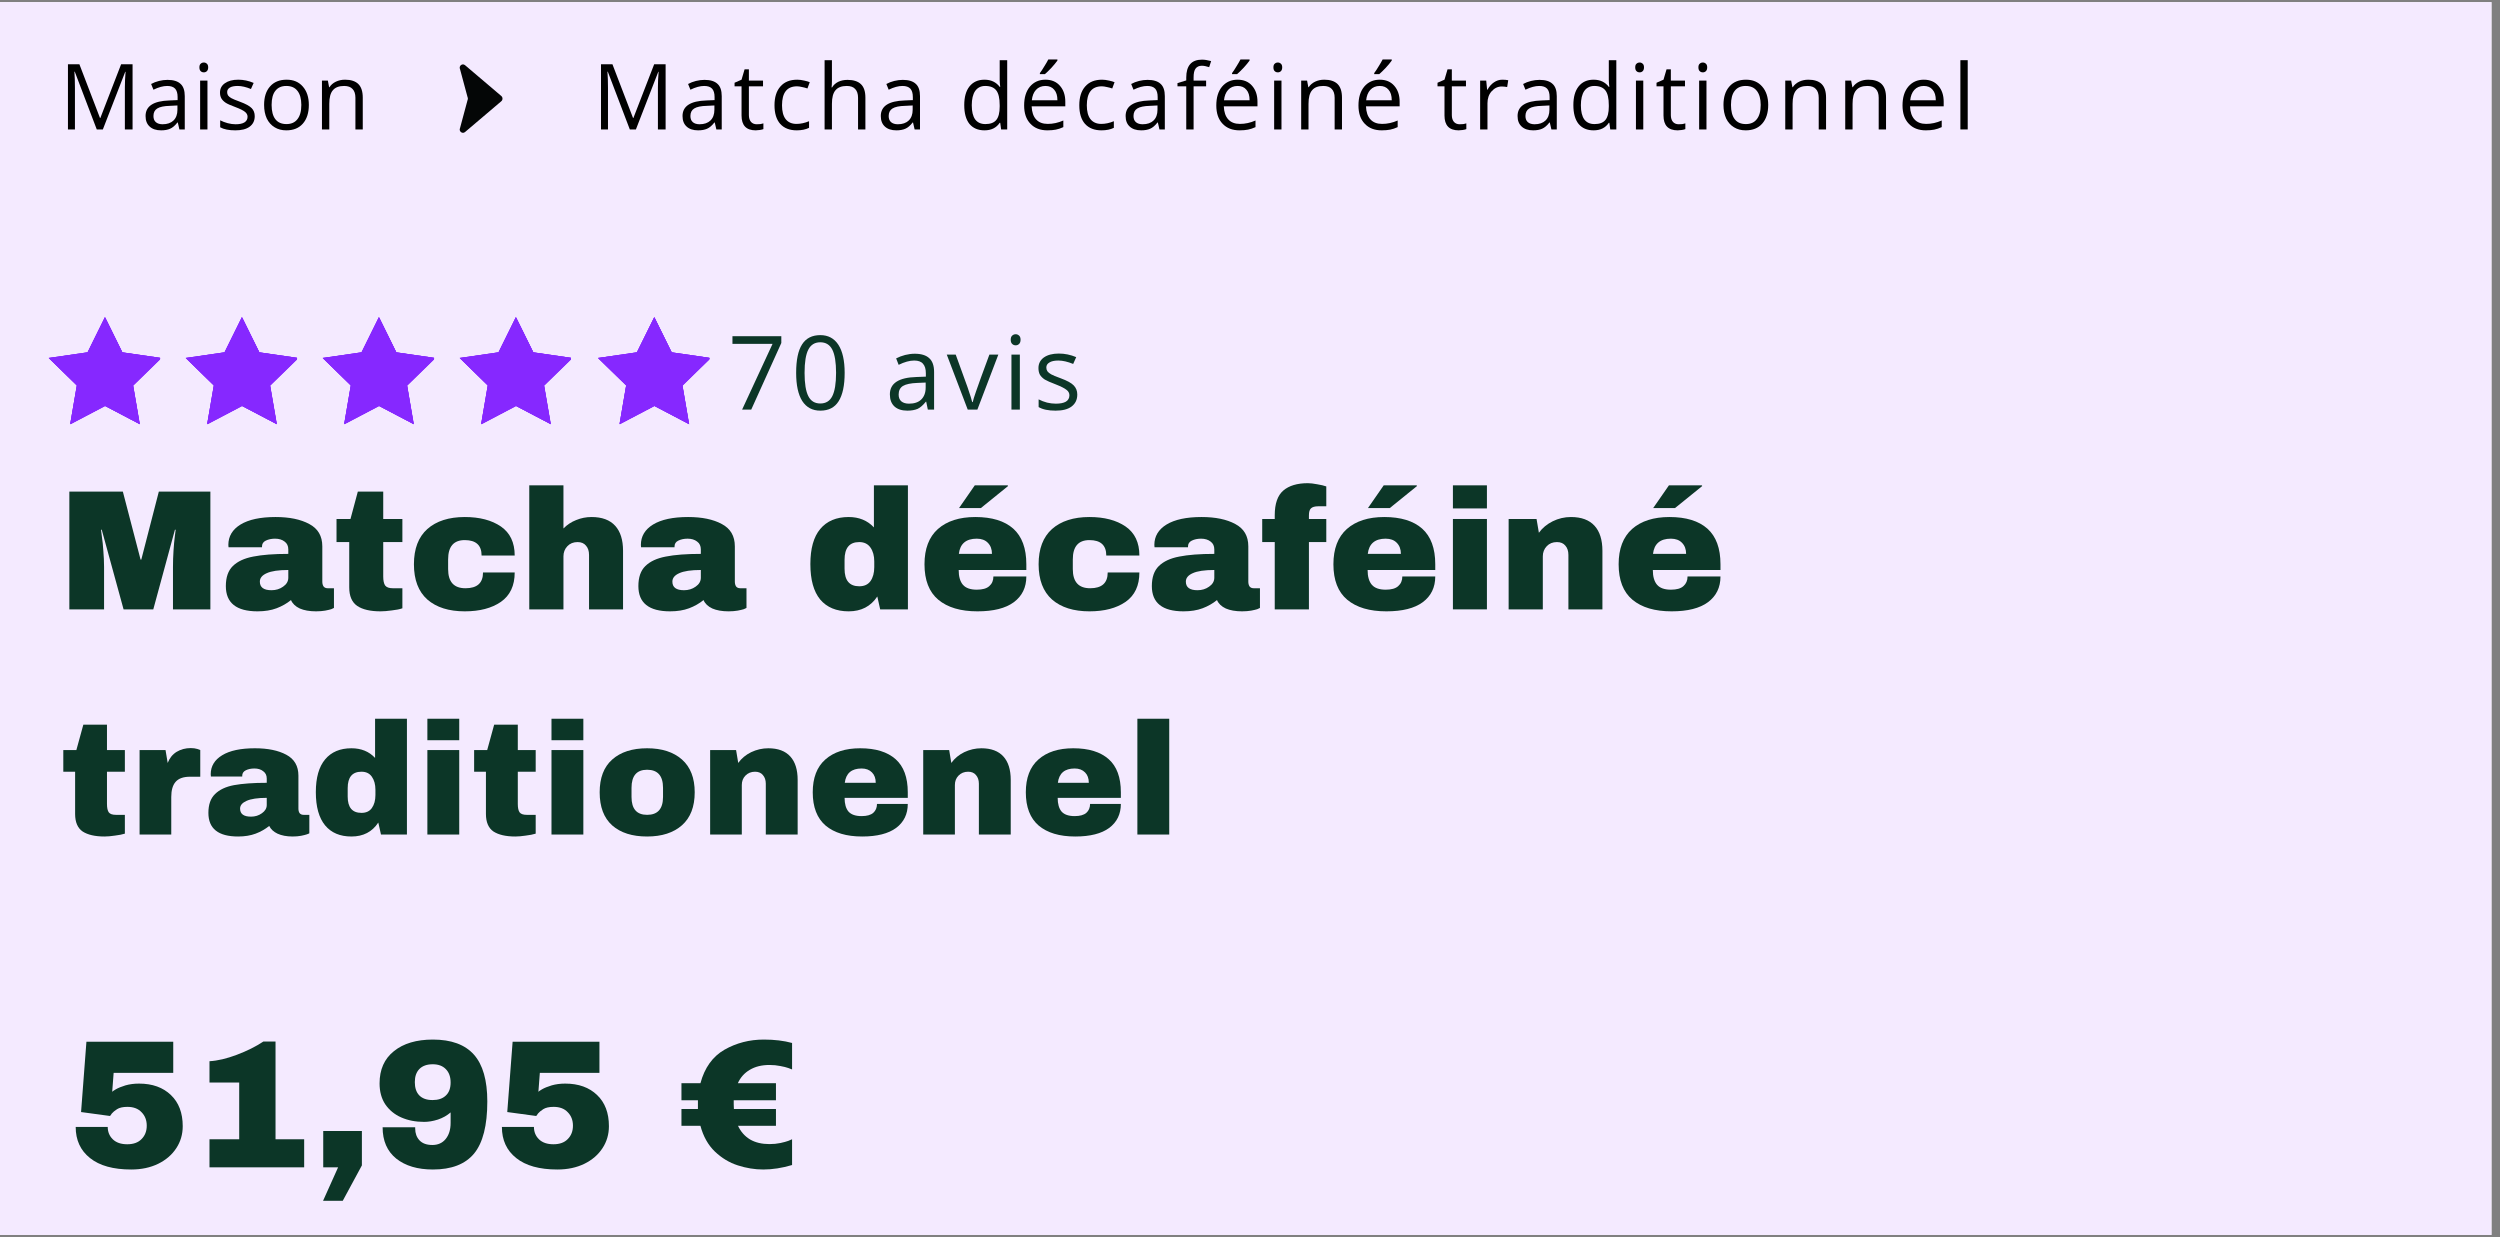 <svg xmlns="http://www.w3.org/2000/svg" xmlns:xlink="http://www.w3.org/1999/xlink" width="291" zoomAndPan="magnify" viewBox="0 0 218.25 108" height="144" preserveAspectRatio="xMidYMid meet" version="1.0"><rect x="0" y="0" width="218.25" height="108" fill="#808080" stroke="none"/><defs><g/><clipPath id="0e188a62a8"><path d="M 0 0.184 L 217.504 0.184 L 217.504 107.812 L 0 107.812 Z M 0 0.184 " clip-rule="nonzero"/></clipPath><clipPath id="f50a64f75e"><path d="M 40.133 5.621 L 43.867 5.621 L 43.867 11.598 L 40.133 11.598 Z M 40.133 5.621 " clip-rule="nonzero"/></clipPath><clipPath id="f8d8282cbd"><path d="M 4.254 27.684 L 13.973 27.684 L 13.973 37.398 L 4.254 37.398 Z M 4.254 27.684 " clip-rule="nonzero"/></clipPath><clipPath id="40787794ee"><path d="M 0.023 3 L 27 3 L 27 10 L 0.023 10 Z M 0.023 3 " clip-rule="nonzero"/></clipPath><clipPath id="2680c86a53"><rect x="0" width="28" y="0" height="13"/></clipPath><clipPath id="32eae2e52b"><rect x="0" width="123" y="0" height="13"/></clipPath><clipPath id="626ace219b"><path d="M 16.215 27.684 L 25.93 27.684 L 25.93 37.398 L 16.215 37.398 Z M 16.215 27.684 " clip-rule="nonzero"/></clipPath><clipPath id="63210c1716"><path d="M 28.172 27.684 L 37.891 27.684 L 37.891 37.398 L 28.172 37.398 Z M 28.172 27.684 " clip-rule="nonzero"/></clipPath><clipPath id="5590c8becf"><path d="M 40.133 27.684 L 49.848 27.684 L 49.848 37.398 L 40.133 37.398 Z M 40.133 27.684 " clip-rule="nonzero"/></clipPath><clipPath id="191cbd1f0e"><path d="M 52.211 27.684 L 61.926 27.684 L 61.926 37.398 L 52.211 37.398 Z M 52.211 27.684 " clip-rule="nonzero"/></clipPath></defs><g clip-path="url(#0e188a62a8)"><path fill="#ffffff" d="M 0 0.184 L 217.504 0.184 L 217.504 107.816 L 0 107.816 Z M 0 0.184 " fill-opacity="1" fill-rule="nonzero"/><path fill="#f4eaff" d="M 0 0.184 L 217.504 0.184 L 217.504 107.816 L 0 107.816 Z M 0 0.184 " fill-opacity="1" fill-rule="nonzero"/></g><g clip-path="url(#f50a64f75e)"><path fill="#040606" d="M 43.766 8.383 L 40.598 5.691 C 40.359 5.488 40.023 5.766 40.164 6.051 L 40.816 8.477 C 40.855 8.559 40.855 8.656 40.816 8.742 L 40.164 11.168 C 40.023 11.449 40.359 11.73 40.598 11.527 L 43.766 8.836 C 43.902 8.719 43.902 8.5 43.766 8.383 " fill-opacity="1" fill-rule="nonzero"/></g><g clip-path="url(#f8d8282cbd)"><path fill="#8628ff" d="M 9.184 27.715 L 10.699 30.785 L 14.086 31.281 L 11.633 33.672 L 12.215 37.047 L 9.184 35.453 L 6.148 37.047 L 6.73 33.672 L 4.277 31.281 L 7.668 30.785 Z M 9.184 27.715 " fill-opacity="1" fill-rule="nonzero"/><path fill="#8628ff" d="M 9.16 27.688 L 10.676 30.758 L 14.066 31.25 L 11.613 33.641 L 12.191 37.016 L 9.16 35.426 L 6.129 37.016 L 6.707 33.641 L 4.254 31.25 L 7.645 30.758 Z M 9.16 27.688 " fill-opacity="1" fill-rule="nonzero"/><path fill="#8628ff" d="M 9.16 27.688 L 10.676 30.758 L 14.066 31.25 L 11.613 33.641 L 12.191 37.016 L 9.16 35.426 L 6.129 37.016 L 6.707 33.641 L 4.254 31.25 L 7.645 30.758 Z M 9.16 27.688 " fill-opacity="1" fill-rule="nonzero"/><path fill="#8628ff" d="M 9.16 27.688 L 10.676 30.758 L 14.066 31.25 L 11.613 33.641 L 12.191 37.016 L 9.16 35.426 L 6.129 37.016 L 6.707 33.641 L 4.254 31.25 L 7.645 30.758 Z M 9.16 27.688 " fill-opacity="1" fill-rule="nonzero"/></g><g fill="#0c3627" fill-opacity="1"><g transform="translate(5.163, 53.198)"><g><path d="M 9.938 0 L 9.938 -3.703 C 9.938 -4.16 9.953 -4.629 9.984 -5.109 C 10.016 -5.598 10.051 -6.004 10.094 -6.328 C 10.133 -6.66 10.16 -6.867 10.172 -6.953 L 10.109 -6.953 L 8.219 0 L 5.625 0 L 3.719 -6.953 L 3.656 -6.953 C 3.664 -6.859 3.691 -6.648 3.734 -6.328 C 3.785 -6.004 3.828 -5.598 3.859 -5.109 C 3.898 -4.629 3.922 -4.16 3.922 -3.703 L 3.922 0 L 0.891 0 L 0.891 -10.281 L 5.562 -10.281 L 7.109 -4.344 L 7.172 -4.344 L 8.703 -10.281 L 13.203 -10.281 L 13.203 0 Z M 9.938 0 "/></g></g></g><g fill="#0c3627" fill-opacity="1"><g transform="translate(19.263, 53.198)"><g><path d="M 4.797 -8.062 C 6.004 -8.062 6.984 -7.859 7.734 -7.453 C 8.492 -7.055 8.875 -6.406 8.875 -5.5 L 8.875 -2.422 C 8.875 -2.254 8.91 -2.113 8.984 -2 C 9.066 -1.895 9.188 -1.844 9.344 -1.844 L 9.891 -1.844 L 9.891 -0.125 C 9.859 -0.102 9.781 -0.066 9.656 -0.016 C 9.531 0.023 9.352 0.066 9.125 0.109 C 8.895 0.148 8.629 0.172 8.328 0.172 C 7.754 0.172 7.281 0.086 6.906 -0.078 C 6.531 -0.254 6.273 -0.5 6.141 -0.812 C 5.766 -0.508 5.344 -0.27 4.875 -0.094 C 4.406 0.082 3.852 0.172 3.219 0.172 C 1.375 0.172 0.453 -0.562 0.453 -2.031 C 0.453 -2.801 0.656 -3.383 1.062 -3.781 C 1.477 -4.188 2.07 -4.461 2.844 -4.609 C 3.625 -4.766 4.645 -4.844 5.906 -4.844 L 5.906 -5.234 C 5.906 -5.535 5.797 -5.766 5.578 -5.922 C 5.367 -6.086 5.094 -6.172 4.75 -6.172 C 4.438 -6.172 4.164 -6.113 3.938 -6 C 3.719 -5.895 3.609 -5.723 3.609 -5.484 L 3.609 -5.422 L 0.688 -5.422 C 0.676 -5.473 0.672 -5.539 0.672 -5.625 C 0.672 -6.375 1.023 -6.969 1.734 -7.406 C 2.453 -7.844 3.473 -8.062 4.797 -8.062 Z M 5.906 -3.438 C 5.051 -3.438 4.422 -3.344 4.016 -3.156 C 3.617 -2.977 3.422 -2.734 3.422 -2.422 C 3.422 -1.922 3.758 -1.672 4.438 -1.672 C 4.82 -1.672 5.16 -1.773 5.453 -1.984 C 5.754 -2.191 5.906 -2.453 5.906 -2.766 Z M 5.906 -3.438 "/></g></g></g><g fill="#0c3627" fill-opacity="1"><g transform="translate(28.972, 53.198)"><g><path d="M 6.156 -7.891 L 6.156 -5.875 L 4.484 -5.875 L 4.484 -2.875 C 4.484 -2.508 4.539 -2.242 4.656 -2.078 C 4.781 -1.922 5 -1.844 5.312 -1.844 L 6.156 -1.844 L 6.156 -0.094 C 5.914 -0.008 5.602 0.051 5.219 0.094 C 4.844 0.145 4.52 0.172 4.25 0.172 C 3.363 0.172 2.688 0.016 2.219 -0.297 C 1.75 -0.617 1.516 -1.16 1.516 -1.922 L 1.516 -5.875 L 0.406 -5.875 L 0.406 -7.891 L 1.625 -7.891 L 2.266 -10.281 L 4.484 -10.281 L 4.484 -7.891 Z M 6.156 -7.891 "/></g></g></g><g fill="#0c3627" fill-opacity="1"><g transform="translate(35.605, 53.198)"><g><path d="M 4.969 -8.062 C 6.27 -8.062 7.32 -7.785 8.125 -7.234 C 8.926 -6.68 9.328 -5.836 9.328 -4.703 L 6.438 -4.703 C 6.438 -5.598 5.945 -6.047 4.969 -6.047 C 4 -6.047 3.516 -5.484 3.516 -4.359 L 3.516 -3.516 C 3.516 -2.398 4.02 -1.844 5.031 -1.844 C 6.051 -1.844 6.562 -2.301 6.562 -3.219 L 9.328 -3.219 C 9.328 -2.07 8.926 -1.219 8.125 -0.656 C 7.32 -0.102 6.27 0.172 4.969 0.172 C 3.582 0.172 2.492 -0.172 1.703 -0.859 C 0.922 -1.555 0.531 -2.582 0.531 -3.938 C 0.531 -5.289 0.922 -6.316 1.703 -7.016 C 2.492 -7.711 3.582 -8.062 4.969 -8.062 Z M 4.969 -8.062 "/></g></g></g><g fill="#0c3627" fill-opacity="1"><g transform="translate(45.314, 53.198)"><g><path d="M 3.875 -7.062 C 4.188 -7.383 4.555 -7.629 4.984 -7.797 C 5.41 -7.973 5.859 -8.062 6.328 -8.062 C 7.242 -8.062 7.93 -7.805 8.391 -7.297 C 8.848 -6.797 9.078 -6.066 9.078 -5.109 L 9.078 0 L 6.109 0 L 6.109 -4.75 C 6.109 -5.094 6.02 -5.363 5.844 -5.562 C 5.676 -5.77 5.43 -5.875 5.109 -5.875 C 4.742 -5.875 4.445 -5.754 4.219 -5.516 C 3.988 -5.273 3.875 -4.977 3.875 -4.625 L 3.875 0 L 0.891 0 L 0.891 -10.828 L 3.875 -10.828 Z M 3.875 -7.062 "/></g></g></g><g fill="#0c3627" fill-opacity="1"><g transform="translate(55.277, 53.198)"><g><path d="M 4.797 -8.062 C 6.004 -8.062 6.984 -7.859 7.734 -7.453 C 8.492 -7.055 8.875 -6.406 8.875 -5.5 L 8.875 -2.422 C 8.875 -2.254 8.91 -2.113 8.984 -2 C 9.066 -1.895 9.188 -1.844 9.344 -1.844 L 9.891 -1.844 L 9.891 -0.125 C 9.859 -0.102 9.781 -0.066 9.656 -0.016 C 9.531 0.023 9.352 0.066 9.125 0.109 C 8.895 0.148 8.629 0.172 8.328 0.172 C 7.754 0.172 7.281 0.086 6.906 -0.078 C 6.531 -0.254 6.273 -0.5 6.141 -0.812 C 5.766 -0.508 5.344 -0.27 4.875 -0.094 C 4.406 0.082 3.852 0.172 3.219 0.172 C 1.375 0.172 0.453 -0.562 0.453 -2.031 C 0.453 -2.801 0.656 -3.383 1.062 -3.781 C 1.477 -4.188 2.07 -4.461 2.844 -4.609 C 3.625 -4.766 4.645 -4.844 5.906 -4.844 L 5.906 -5.234 C 5.906 -5.535 5.797 -5.766 5.578 -5.922 C 5.367 -6.086 5.094 -6.172 4.75 -6.172 C 4.438 -6.172 4.164 -6.113 3.938 -6 C 3.719 -5.895 3.609 -5.723 3.609 -5.484 L 3.609 -5.422 L 0.688 -5.422 C 0.676 -5.473 0.672 -5.539 0.672 -5.625 C 0.672 -6.375 1.023 -6.969 1.734 -7.406 C 2.453 -7.844 3.473 -8.062 4.797 -8.062 Z M 5.906 -3.438 C 5.051 -3.438 4.422 -3.344 4.016 -3.156 C 3.617 -2.977 3.422 -2.734 3.422 -2.422 C 3.422 -1.922 3.758 -1.672 4.438 -1.672 C 4.82 -1.672 5.16 -1.773 5.453 -1.984 C 5.754 -2.191 5.906 -2.453 5.906 -2.766 Z M 5.906 -3.438 "/></g></g></g><g fill="#0c3627" fill-opacity="1"><g transform="translate(65.24, 53.198)"><g/></g></g><g fill="#0c3627" fill-opacity="1"><g transform="translate(70.214, 53.198)"><g><path d="M 6.625 0 L 6.375 -1.125 C 5.801 -0.258 4.969 0.172 3.875 0.172 C 2.801 0.172 1.973 -0.172 1.391 -0.859 C 0.816 -1.555 0.531 -2.586 0.531 -3.953 C 0.531 -5.305 0.816 -6.328 1.391 -7.016 C 1.973 -7.711 2.801 -8.062 3.875 -8.062 C 4.781 -8.062 5.516 -7.758 6.078 -7.156 L 6.078 -10.828 L 9.047 -10.828 L 9.047 0 Z M 4.797 -5.875 C 3.941 -5.875 3.516 -5.359 3.516 -4.328 L 3.516 -3.547 C 3.516 -2.523 3.941 -2.016 4.797 -2.016 C 5.234 -2.016 5.562 -2.164 5.781 -2.469 C 6 -2.781 6.109 -3.188 6.109 -3.688 L 6.109 -4.188 C 6.109 -4.676 6 -5.078 5.781 -5.391 C 5.562 -5.711 5.234 -5.875 4.797 -5.875 Z M 4.797 -5.875 "/></g></g></g><g fill="#0c3627" fill-opacity="1"><g transform="translate(80.177, 53.198)"><g><path d="M 3.547 -8.844 L 4.922 -10.828 L 7.797 -10.828 L 7.828 -10.766 L 5.453 -8.844 Z M 4.969 -8.062 C 6.414 -8.062 7.52 -7.723 8.281 -7.047 C 9.039 -6.367 9.422 -5.332 9.422 -3.938 L 9.422 -3.438 L 3.516 -3.438 C 3.516 -2.863 3.641 -2.43 3.891 -2.141 C 4.141 -1.859 4.539 -1.719 5.094 -1.719 C 5.594 -1.719 5.957 -1.82 6.188 -2.031 C 6.426 -2.238 6.547 -2.52 6.547 -2.875 L 9.422 -2.875 C 9.422 -1.914 9.055 -1.164 8.328 -0.625 C 7.609 -0.094 6.551 0.172 5.156 0.172 C 3.688 0.172 2.547 -0.164 1.734 -0.844 C 0.93 -1.52 0.531 -2.551 0.531 -3.938 C 0.531 -5.289 0.922 -6.316 1.703 -7.016 C 2.492 -7.711 3.582 -8.062 4.969 -8.062 Z M 5.094 -6.172 C 4.156 -6.172 3.633 -5.727 3.531 -4.844 L 6.422 -4.844 C 6.422 -5.25 6.301 -5.57 6.062 -5.812 C 5.832 -6.051 5.508 -6.172 5.094 -6.172 Z M 5.094 -6.172 "/></g></g></g><g fill="#0c3627" fill-opacity="1"><g transform="translate(90.14, 53.198)"><g><path d="M 4.969 -8.062 C 6.27 -8.062 7.32 -7.785 8.125 -7.234 C 8.926 -6.68 9.328 -5.836 9.328 -4.703 L 6.438 -4.703 C 6.438 -5.598 5.945 -6.047 4.969 -6.047 C 4 -6.047 3.516 -5.484 3.516 -4.359 L 3.516 -3.516 C 3.516 -2.398 4.02 -1.844 5.031 -1.844 C 6.051 -1.844 6.562 -2.301 6.562 -3.219 L 9.328 -3.219 C 9.328 -2.07 8.926 -1.219 8.125 -0.656 C 7.32 -0.102 6.27 0.172 4.969 0.172 C 3.582 0.172 2.492 -0.172 1.703 -0.859 C 0.922 -1.555 0.531 -2.582 0.531 -3.938 C 0.531 -5.289 0.922 -6.316 1.703 -7.016 C 2.492 -7.711 3.582 -8.062 4.969 -8.062 Z M 4.969 -8.062 "/></g></g></g><g fill="#0c3627" fill-opacity="1"><g transform="translate(100.103, 53.198)"><g><path d="M 4.797 -8.062 C 6.004 -8.062 6.984 -7.859 7.734 -7.453 C 8.492 -7.055 8.875 -6.406 8.875 -5.5 L 8.875 -2.422 C 8.875 -2.254 8.91 -2.113 8.984 -2 C 9.066 -1.895 9.188 -1.844 9.344 -1.844 L 9.891 -1.844 L 9.891 -0.125 C 9.859 -0.102 9.781 -0.066 9.656 -0.016 C 9.531 0.023 9.352 0.066 9.125 0.109 C 8.895 0.148 8.629 0.172 8.328 0.172 C 7.754 0.172 7.281 0.086 6.906 -0.078 C 6.531 -0.254 6.273 -0.5 6.141 -0.812 C 5.766 -0.508 5.344 -0.27 4.875 -0.094 C 4.406 0.082 3.852 0.172 3.219 0.172 C 1.375 0.172 0.453 -0.562 0.453 -2.031 C 0.453 -2.801 0.656 -3.383 1.062 -3.781 C 1.477 -4.188 2.07 -4.461 2.844 -4.609 C 3.625 -4.766 4.645 -4.844 5.906 -4.844 L 5.906 -5.234 C 5.906 -5.535 5.797 -5.766 5.578 -5.922 C 5.367 -6.086 5.094 -6.172 4.75 -6.172 C 4.438 -6.172 4.164 -6.113 3.938 -6 C 3.719 -5.895 3.609 -5.723 3.609 -5.484 L 3.609 -5.422 L 0.688 -5.422 C 0.676 -5.473 0.672 -5.539 0.672 -5.625 C 0.672 -6.375 1.023 -6.969 1.734 -7.406 C 2.453 -7.844 3.473 -8.062 4.797 -8.062 Z M 5.906 -3.438 C 5.051 -3.438 4.422 -3.344 4.016 -3.156 C 3.617 -2.977 3.422 -2.734 3.422 -2.422 C 3.422 -1.922 3.758 -1.672 4.438 -1.672 C 4.82 -1.672 5.16 -1.773 5.453 -1.984 C 5.754 -2.191 5.906 -2.453 5.906 -2.766 Z M 5.906 -3.438 "/></g></g></g><g fill="#0c3627" fill-opacity="1"><g transform="translate(110.066, 53.198)"><g><path d="M 4.109 -11.016 C 4.328 -11.016 4.598 -10.984 4.922 -10.922 C 5.254 -10.867 5.52 -10.805 5.719 -10.734 L 5.719 -9 L 5.031 -9 C 4.719 -9 4.5 -8.938 4.375 -8.812 C 4.258 -8.695 4.203 -8.492 4.203 -8.203 L 4.203 -7.891 L 5.719 -7.891 L 5.719 -5.875 L 4.203 -5.875 L 4.203 0 L 1.219 0 L 1.219 -5.875 L 0.125 -5.875 L 0.125 -7.891 L 1.219 -7.891 L 1.219 -8.219 C 1.219 -9.227 1.469 -9.945 1.969 -10.375 C 2.469 -10.801 3.18 -11.016 4.109 -11.016 Z M 4.109 -11.016 "/></g></g></g><g fill="#0c3627" fill-opacity="1"><g transform="translate(115.876, 53.198)"><g><path d="M 3.547 -8.844 L 4.922 -10.828 L 7.797 -10.828 L 7.828 -10.766 L 5.453 -8.844 Z M 4.969 -8.062 C 6.414 -8.062 7.52 -7.723 8.281 -7.047 C 9.039 -6.367 9.422 -5.332 9.422 -3.938 L 9.422 -3.438 L 3.516 -3.438 C 3.516 -2.863 3.641 -2.43 3.891 -2.141 C 4.141 -1.859 4.539 -1.719 5.094 -1.719 C 5.594 -1.719 5.957 -1.82 6.188 -2.031 C 6.426 -2.238 6.547 -2.52 6.547 -2.875 L 9.422 -2.875 C 9.422 -1.914 9.055 -1.164 8.328 -0.625 C 7.609 -0.094 6.551 0.172 5.156 0.172 C 3.688 0.172 2.547 -0.164 1.734 -0.844 C 0.93 -1.52 0.531 -2.551 0.531 -3.938 C 0.531 -5.289 0.922 -6.316 1.703 -7.016 C 2.492 -7.711 3.582 -8.062 4.969 -8.062 Z M 5.094 -6.172 C 4.156 -6.172 3.633 -5.727 3.531 -4.844 L 6.422 -4.844 C 6.422 -5.25 6.301 -5.57 6.062 -5.812 C 5.832 -6.051 5.508 -6.172 5.094 -6.172 Z M 5.094 -6.172 "/></g></g></g><g fill="#0c3627" fill-opacity="1"><g transform="translate(125.839, 53.198)"><g><path d="M 1 -8.812 L 1 -10.828 L 3.969 -10.828 L 3.969 -8.812 Z M 1 0 L 1 -7.891 L 3.969 -7.891 L 3.969 0 Z M 1 0 "/></g></g></g><g fill="#0c3627" fill-opacity="1"><g transform="translate(130.813, 53.198)"><g><path d="M 6.328 -8.062 C 7.242 -8.062 7.93 -7.805 8.391 -7.297 C 8.848 -6.797 9.078 -6.066 9.078 -5.109 L 9.078 0 L 6.109 0 L 6.109 -4.75 C 6.109 -5.094 6.02 -5.363 5.844 -5.562 C 5.676 -5.77 5.43 -5.875 5.109 -5.875 C 4.742 -5.875 4.445 -5.754 4.219 -5.516 C 3.988 -5.273 3.875 -4.977 3.875 -4.625 L 3.875 0 L 0.891 0 L 0.891 -7.891 L 3.328 -7.891 L 3.531 -6.688 C 3.832 -7.102 4.234 -7.438 4.734 -7.688 C 5.242 -7.938 5.773 -8.062 6.328 -8.062 Z M 6.328 -8.062 "/></g></g></g><g fill="#0c3627" fill-opacity="1"><g transform="translate(140.776, 53.198)"><g><path d="M 3.547 -8.844 L 4.922 -10.828 L 7.797 -10.828 L 7.828 -10.766 L 5.453 -8.844 Z M 4.969 -8.062 C 6.414 -8.062 7.52 -7.723 8.281 -7.047 C 9.039 -6.367 9.422 -5.332 9.422 -3.938 L 9.422 -3.438 L 3.516 -3.438 C 3.516 -2.863 3.641 -2.43 3.891 -2.141 C 4.141 -1.859 4.539 -1.719 5.094 -1.719 C 5.594 -1.719 5.957 -1.82 6.188 -2.031 C 6.426 -2.238 6.547 -2.52 6.547 -2.875 L 9.422 -2.875 C 9.422 -1.914 9.055 -1.164 8.328 -0.625 C 7.609 -0.094 6.551 0.172 5.156 0.172 C 3.688 0.172 2.547 -0.164 1.734 -0.844 C 0.93 -1.52 0.531 -2.551 0.531 -3.938 C 0.531 -5.289 0.922 -6.316 1.703 -7.016 C 2.492 -7.711 3.582 -8.062 4.969 -8.062 Z M 5.094 -6.172 C 4.156 -6.172 3.633 -5.727 3.531 -4.844 L 6.422 -4.844 C 6.422 -5.25 6.301 -5.57 6.062 -5.812 C 5.832 -6.051 5.508 -6.172 5.094 -6.172 Z M 5.094 -6.172 "/></g></g></g><g fill="#0c3627" fill-opacity="1"><g transform="translate(5.151, 72.855)"><g><path d="M 5.75 -7.375 L 5.75 -5.484 L 4.188 -5.484 L 4.188 -2.672 C 4.188 -2.336 4.238 -2.094 4.344 -1.938 C 4.457 -1.789 4.664 -1.719 4.969 -1.719 L 5.75 -1.719 L 5.75 -0.078 C 5.52 -0.004 5.227 0.051 4.875 0.094 C 4.531 0.145 4.227 0.172 3.969 0.172 C 3.145 0.172 2.508 0.023 2.062 -0.266 C 1.625 -0.566 1.406 -1.078 1.406 -1.797 L 1.406 -5.484 L 0.375 -5.484 L 0.375 -7.375 L 1.516 -7.375 L 2.125 -9.594 L 4.188 -9.594 L 4.188 -7.375 Z M 5.75 -7.375 "/></g></g></g><g fill="#0c3627" fill-opacity="1"><g transform="translate(11.342, 72.855)"><g><path d="M 5.312 -7.547 C 5.531 -7.547 5.723 -7.52 5.891 -7.469 C 6.055 -7.414 6.141 -7.383 6.141 -7.375 L 6.141 -5.047 L 5.25 -5.047 C 4.664 -5.047 4.242 -4.895 3.984 -4.594 C 3.734 -4.301 3.609 -3.863 3.609 -3.281 L 3.609 0 L 0.844 0 L 0.844 -7.375 L 3.109 -7.375 L 3.297 -6.25 C 3.461 -6.676 3.723 -7 4.078 -7.219 C 4.441 -7.438 4.852 -7.547 5.312 -7.547 Z M 5.312 -7.547 "/></g></g></g><g fill="#0c3627" fill-opacity="1"><g transform="translate(17.771, 72.855)"><g><path d="M 4.484 -7.531 C 5.609 -7.531 6.52 -7.344 7.219 -6.969 C 7.926 -6.594 8.281 -5.984 8.281 -5.141 L 8.281 -2.266 C 8.281 -2.098 8.316 -1.961 8.391 -1.859 C 8.473 -1.766 8.586 -1.719 8.734 -1.719 L 9.234 -1.719 L 9.234 -0.109 C 9.203 -0.086 9.129 -0.055 9.016 -0.016 C 8.898 0.023 8.734 0.066 8.516 0.109 C 8.305 0.148 8.062 0.172 7.781 0.172 C 7.25 0.172 6.805 0.086 6.453 -0.078 C 6.109 -0.242 5.867 -0.469 5.734 -0.75 C 5.379 -0.469 4.984 -0.242 4.547 -0.078 C 4.109 0.086 3.598 0.172 3.016 0.172 C 1.285 0.172 0.422 -0.516 0.422 -1.891 C 0.422 -2.609 0.613 -3.156 1 -3.531 C 1.383 -3.914 1.938 -4.176 2.656 -4.312 C 3.383 -4.445 4.336 -4.516 5.516 -4.516 L 5.516 -4.891 C 5.516 -5.172 5.41 -5.383 5.203 -5.531 C 5.004 -5.688 4.75 -5.766 4.438 -5.766 C 4.145 -5.766 3.895 -5.711 3.688 -5.609 C 3.477 -5.504 3.375 -5.344 3.375 -5.125 L 3.375 -5.062 L 0.641 -5.062 C 0.629 -5.113 0.625 -5.18 0.625 -5.266 C 0.625 -5.961 0.957 -6.516 1.625 -6.922 C 2.289 -7.328 3.242 -7.531 4.484 -7.531 Z M 5.516 -3.203 C 4.723 -3.203 4.133 -3.113 3.75 -2.938 C 3.375 -2.77 3.188 -2.547 3.188 -2.266 C 3.188 -1.797 3.504 -1.562 4.141 -1.562 C 4.504 -1.562 4.82 -1.66 5.094 -1.859 C 5.375 -2.055 5.516 -2.297 5.516 -2.578 Z M 5.516 -3.203 "/></g></g></g><g fill="#0c3627" fill-opacity="1"><g transform="translate(27.072, 72.855)"><g><path d="M 6.188 0 L 5.953 -1.047 C 5.422 -0.234 4.641 0.172 3.609 0.172 C 2.617 0.172 1.852 -0.148 1.312 -0.797 C 0.77 -1.453 0.5 -2.422 0.5 -3.703 C 0.5 -4.961 0.77 -5.914 1.312 -6.562 C 1.852 -7.207 2.617 -7.531 3.609 -7.531 C 4.461 -7.531 5.148 -7.25 5.672 -6.688 L 5.672 -10.109 L 8.453 -10.109 L 8.453 0 Z M 4.484 -5.484 C 3.68 -5.484 3.281 -5.004 3.281 -4.047 L 3.281 -3.312 C 3.281 -2.363 3.68 -1.891 4.484 -1.891 C 4.891 -1.891 5.191 -2.031 5.391 -2.312 C 5.598 -2.602 5.703 -2.984 5.703 -3.453 L 5.703 -3.906 C 5.703 -4.375 5.598 -4.754 5.391 -5.047 C 5.191 -5.336 4.891 -5.484 4.484 -5.484 Z M 4.484 -5.484 "/></g></g></g><g fill="#0c3627" fill-opacity="1"><g transform="translate(36.372, 72.855)"><g><path d="M 0.938 -8.234 L 0.938 -10.109 L 3.719 -10.109 L 3.719 -8.234 Z M 0.938 0 L 0.938 -7.375 L 3.719 -7.375 L 3.719 0 Z M 0.938 0 "/></g></g></g><g fill="#0c3627" fill-opacity="1"><g transform="translate(41.016, 72.855)"><g><path d="M 5.75 -7.375 L 5.75 -5.484 L 4.188 -5.484 L 4.188 -2.672 C 4.188 -2.336 4.238 -2.094 4.344 -1.938 C 4.457 -1.789 4.664 -1.719 4.969 -1.719 L 5.75 -1.719 L 5.75 -0.078 C 5.52 -0.004 5.227 0.051 4.875 0.094 C 4.531 0.145 4.227 0.172 3.969 0.172 C 3.145 0.172 2.508 0.023 2.062 -0.266 C 1.625 -0.566 1.406 -1.078 1.406 -1.797 L 1.406 -5.484 L 0.375 -5.484 L 0.375 -7.375 L 1.516 -7.375 L 2.125 -9.594 L 4.188 -9.594 L 4.188 -7.375 Z M 5.75 -7.375 "/></g></g></g><g fill="#0c3627" fill-opacity="1"><g transform="translate(47.207, 72.855)"><g><path d="M 0.938 -8.234 L 0.938 -10.109 L 3.719 -10.109 L 3.719 -8.234 Z M 0.938 0 L 0.938 -7.375 L 3.719 -7.375 L 3.719 0 Z M 0.938 0 "/></g></g></g><g fill="#0c3627" fill-opacity="1"><g transform="translate(51.851, 72.855)"><g><path d="M 4.641 -7.531 C 5.93 -7.531 6.945 -7.203 7.688 -6.547 C 8.426 -5.891 8.797 -4.938 8.797 -3.688 C 8.797 -2.426 8.426 -1.469 7.688 -0.812 C 6.945 -0.156 5.93 0.172 4.641 0.172 C 3.348 0.172 2.332 -0.148 1.594 -0.797 C 0.863 -1.453 0.5 -2.414 0.5 -3.688 C 0.5 -4.945 0.863 -5.898 1.594 -6.547 C 2.332 -7.203 3.348 -7.531 4.641 -7.531 Z M 4.641 -5.656 C 3.734 -5.656 3.281 -5.129 3.281 -4.078 L 3.281 -3.281 C 3.281 -2.238 3.734 -1.719 4.641 -1.719 C 5.566 -1.719 6.031 -2.238 6.031 -3.281 L 6.031 -4.078 C 6.031 -5.129 5.566 -5.656 4.641 -5.656 Z M 4.641 -5.656 "/></g></g></g><g fill="#0c3627" fill-opacity="1"><g transform="translate(61.151, 72.855)"><g><path d="M 5.922 -7.531 C 6.773 -7.531 7.414 -7.289 7.844 -6.812 C 8.27 -6.344 8.484 -5.66 8.484 -4.766 L 8.484 0 L 5.703 0 L 5.703 -4.438 C 5.703 -4.75 5.617 -5 5.453 -5.188 C 5.297 -5.383 5.066 -5.484 4.766 -5.484 C 4.422 -5.484 4.141 -5.367 3.922 -5.141 C 3.711 -4.922 3.609 -4.648 3.609 -4.328 L 3.609 0 L 0.844 0 L 0.844 -7.375 L 3.109 -7.375 L 3.297 -6.25 C 3.578 -6.645 3.953 -6.957 4.422 -7.188 C 4.898 -7.414 5.398 -7.531 5.922 -7.531 Z M 5.922 -7.531 "/></g></g></g><g fill="#0c3627" fill-opacity="1"><g transform="translate(70.452, 72.855)"><g><path d="M 4.641 -7.531 C 5.992 -7.531 7.023 -7.211 7.734 -6.578 C 8.441 -5.953 8.797 -4.988 8.797 -3.688 L 8.797 -3.203 L 3.281 -3.203 C 3.281 -2.672 3.395 -2.27 3.625 -2 C 3.863 -1.738 4.242 -1.609 4.766 -1.609 C 5.223 -1.609 5.562 -1.703 5.781 -1.891 C 6 -2.086 6.109 -2.348 6.109 -2.672 L 8.797 -2.672 C 8.797 -1.785 8.457 -1.086 7.781 -0.578 C 7.102 -0.078 6.113 0.172 4.812 0.172 C 3.445 0.172 2.383 -0.145 1.625 -0.781 C 0.875 -1.426 0.5 -2.395 0.5 -3.688 C 0.5 -4.945 0.863 -5.898 1.594 -6.547 C 2.332 -7.203 3.348 -7.531 4.641 -7.531 Z M 4.766 -5.766 C 3.891 -5.766 3.398 -5.348 3.297 -4.516 L 6 -4.516 C 6 -4.898 5.891 -5.203 5.672 -5.422 C 5.453 -5.648 5.148 -5.766 4.766 -5.766 Z M 4.766 -5.766 "/></g></g></g><g fill="#0c3627" fill-opacity="1"><g transform="translate(79.753, 72.855)"><g><path d="M 5.922 -7.531 C 6.773 -7.531 7.414 -7.289 7.844 -6.812 C 8.27 -6.344 8.484 -5.66 8.484 -4.766 L 8.484 0 L 5.703 0 L 5.703 -4.438 C 5.703 -4.75 5.617 -5 5.453 -5.188 C 5.297 -5.383 5.066 -5.484 4.766 -5.484 C 4.422 -5.484 4.141 -5.367 3.922 -5.141 C 3.711 -4.922 3.609 -4.648 3.609 -4.328 L 3.609 0 L 0.844 0 L 0.844 -7.375 L 3.109 -7.375 L 3.297 -6.25 C 3.578 -6.645 3.953 -6.957 4.422 -7.188 C 4.898 -7.414 5.398 -7.531 5.922 -7.531 Z M 5.922 -7.531 "/></g></g></g><g fill="#0c3627" fill-opacity="1"><g transform="translate(89.054, 72.855)"><g><path d="M 4.641 -7.531 C 5.992 -7.531 7.023 -7.211 7.734 -6.578 C 8.441 -5.953 8.797 -4.988 8.797 -3.688 L 8.797 -3.203 L 3.281 -3.203 C 3.281 -2.672 3.395 -2.27 3.625 -2 C 3.863 -1.738 4.242 -1.609 4.766 -1.609 C 5.223 -1.609 5.562 -1.703 5.781 -1.891 C 6 -2.086 6.109 -2.348 6.109 -2.672 L 8.797 -2.672 C 8.797 -1.785 8.457 -1.086 7.781 -0.578 C 7.102 -0.078 6.113 0.172 4.812 0.172 C 3.445 0.172 2.383 -0.145 1.625 -0.781 C 0.875 -1.426 0.5 -2.395 0.5 -3.688 C 0.5 -4.945 0.863 -5.898 1.594 -6.547 C 2.332 -7.203 3.348 -7.531 4.641 -7.531 Z M 4.766 -5.766 C 3.891 -5.766 3.398 -5.348 3.297 -4.516 L 6 -4.516 C 6 -4.898 5.891 -5.203 5.672 -5.422 C 5.453 -5.648 5.148 -5.766 4.766 -5.766 Z M 4.766 -5.766 "/></g></g></g><g fill="#0c3627" fill-opacity="1"><g transform="translate(98.355, 72.855)"><g><path d="M 0.938 0 L 0.938 -10.109 L 3.719 -10.109 L 3.719 0 Z M 0.938 0 "/></g></g></g><g fill="#0c3627" fill-opacity="1"><g transform="translate(5.983, 101.91)"><g><path d="M 3.938 -8.25 L 3.812 -6.594 C 3.812 -6.613 3.914 -6.688 4.125 -6.812 C 4.344 -6.938 4.625 -7.051 4.969 -7.156 C 5.32 -7.258 5.719 -7.312 6.156 -7.312 C 7.32 -7.312 8.25 -6.977 8.938 -6.312 C 9.625 -5.656 9.969 -4.75 9.969 -3.594 C 9.969 -2.883 9.781 -2.242 9.406 -1.672 C 9.031 -1.098 8.504 -0.645 7.828 -0.312 C 7.148 0.02 6.363 0.188 5.469 0.188 C 3.906 0.188 2.707 -0.145 1.875 -0.812 C 1.039 -1.477 0.625 -2.383 0.625 -3.531 L 3.422 -3.531 C 3.422 -3.102 3.566 -2.742 3.859 -2.453 C 4.16 -2.16 4.582 -2.016 5.125 -2.016 C 5.664 -2.016 6.082 -2.164 6.375 -2.469 C 6.676 -2.77 6.828 -3.16 6.828 -3.641 C 6.828 -4.117 6.676 -4.508 6.375 -4.812 C 6.082 -5.125 5.672 -5.281 5.141 -5.281 C 4.742 -5.281 4.441 -5.211 4.234 -5.078 C 4.023 -4.941 3.875 -4.816 3.781 -4.703 C 3.695 -4.586 3.645 -4.516 3.625 -4.484 L 1.094 -4.828 L 1.562 -10.969 L 9.141 -10.969 L 9.141 -8.25 Z M 3.938 -8.25 "/></g></g></g><g fill="#0c3627" fill-opacity="1"><g transform="translate(16.616, 101.91)"><g><path d="M 9.938 -2.453 L 9.938 0 L 1.672 0 L 1.672 -2.453 L 4.266 -2.453 L 4.266 -7.406 L 1.672 -7.406 L 1.672 -9.266 C 2.379 -9.305 3.176 -9.492 4.062 -9.828 C 4.945 -10.16 5.719 -10.547 6.375 -10.984 L 7.438 -10.984 L 7.438 -2.453 Z M 9.938 -2.453 "/></g></g></g><g fill="#0c3627" fill-opacity="1"><g transform="translate(27.249, 101.91)"><g><path d="M 2.672 2.922 L 0.953 2.922 L 2.266 0 L 0.969 0 L 0.969 -3.172 L 4.344 -3.172 L 4.344 -0.172 Z M 2.672 2.922 "/></g></g></g><g fill="#0c3627" fill-opacity="1"><g transform="translate(32.558, 101.91)"><g><path d="M 5.234 -11.156 C 6.836 -11.156 8.031 -10.719 8.812 -9.844 C 9.594 -8.969 9.984 -7.602 9.984 -5.75 C 9.984 -3.656 9.598 -2.141 8.828 -1.203 C 8.055 -0.273 6.859 0.188 5.234 0.188 C 3.898 0.188 2.832 -0.129 2.031 -0.766 C 1.238 -1.41 0.844 -2.32 0.844 -3.5 L 3.688 -3.5 L 3.688 -3.391 C 3.688 -2.973 3.812 -2.629 4.062 -2.359 C 4.32 -2.086 4.695 -1.953 5.188 -1.953 C 5.676 -1.953 6.062 -2.125 6.344 -2.469 C 6.633 -2.82 6.781 -3.289 6.781 -3.875 L 6.781 -4.797 C 6.469 -4.523 6.098 -4.316 5.672 -4.172 C 5.242 -4.035 4.844 -3.969 4.469 -3.969 C 3.727 -3.969 3.062 -4.098 2.469 -4.359 C 1.883 -4.617 1.422 -5 1.078 -5.5 C 0.742 -6.008 0.578 -6.617 0.578 -7.328 C 0.578 -8.535 0.992 -9.473 1.828 -10.141 C 2.66 -10.816 3.797 -11.156 5.234 -11.156 Z M 5.219 -9 C 4.719 -9 4.332 -8.863 4.062 -8.594 C 3.789 -8.32 3.656 -7.938 3.656 -7.438 C 3.656 -6.938 3.785 -6.551 4.047 -6.281 C 4.316 -6.008 4.703 -5.875 5.203 -5.875 C 5.703 -5.875 6.086 -6.004 6.359 -6.266 C 6.641 -6.523 6.781 -6.906 6.781 -7.406 C 6.781 -7.906 6.641 -8.297 6.359 -8.578 C 6.086 -8.859 5.707 -9 5.219 -9 Z M 5.219 -9 "/></g></g></g><g fill="#0c3627" fill-opacity="1"><g transform="translate(43.19, 101.91)"><g><path d="M 3.938 -8.25 L 3.812 -6.594 C 3.812 -6.613 3.914 -6.688 4.125 -6.812 C 4.344 -6.938 4.625 -7.051 4.969 -7.156 C 5.32 -7.258 5.719 -7.312 6.156 -7.312 C 7.32 -7.312 8.25 -6.977 8.938 -6.312 C 9.625 -5.656 9.969 -4.75 9.969 -3.594 C 9.969 -2.883 9.781 -2.242 9.406 -1.672 C 9.031 -1.098 8.504 -0.645 7.828 -0.312 C 7.148 0.02 6.363 0.188 5.469 0.188 C 3.906 0.188 2.707 -0.145 1.875 -0.812 C 1.039 -1.477 0.625 -2.383 0.625 -3.531 L 3.422 -3.531 C 3.422 -3.102 3.566 -2.742 3.859 -2.453 C 4.16 -2.16 4.582 -2.016 5.125 -2.016 C 5.664 -2.016 6.082 -2.164 6.375 -2.469 C 6.676 -2.77 6.828 -3.16 6.828 -3.641 C 6.828 -4.117 6.676 -4.508 6.375 -4.812 C 6.082 -5.125 5.672 -5.281 5.141 -5.281 C 4.742 -5.281 4.441 -5.211 4.234 -5.078 C 4.023 -4.941 3.875 -4.816 3.781 -4.703 C 3.695 -4.586 3.645 -4.516 3.625 -4.484 L 1.094 -4.828 L 1.562 -10.969 L 9.141 -10.969 L 9.141 -8.25 Z M 3.938 -8.25 "/></g></g></g><g fill="#0c3627" fill-opacity="1"><g transform="translate(53.823, 101.91)"><g/></g></g><g fill="#0c3627" fill-opacity="1"><g transform="translate(59.132, 101.91)"><g><path d="M 7.547 -11.156 C 8.484 -11.156 9.305 -11.055 10.016 -10.859 L 10.016 -8.547 C 9.961 -8.566 9.852 -8.609 9.688 -8.672 C 9.52 -8.734 9.289 -8.789 9 -8.844 C 8.707 -8.906 8.391 -8.938 8.047 -8.938 C 7.367 -8.938 6.797 -8.797 6.328 -8.516 C 5.859 -8.242 5.508 -7.852 5.281 -7.344 L 8.609 -7.344 L 8.609 -5.859 L 4.922 -5.859 L 4.922 -5.516 C 4.922 -5.328 4.926 -5.188 4.938 -5.094 L 8.609 -5.094 L 8.609 -3.625 L 5.297 -3.625 C 5.535 -3.113 5.883 -2.719 6.344 -2.438 C 6.812 -2.164 7.379 -2.031 8.047 -2.031 C 8.391 -2.031 8.707 -2.062 9 -2.125 C 9.289 -2.188 9.52 -2.25 9.688 -2.312 C 9.852 -2.383 9.961 -2.43 10.016 -2.453 L 10.016 -0.203 C 9.148 0.055 8.312 0.188 7.5 0.188 C 6.758 0.188 6.02 0.066 5.281 -0.172 C 4.539 -0.41 3.875 -0.812 3.281 -1.375 C 2.688 -1.945 2.266 -2.695 2.016 -3.625 L 0.359 -3.625 L 0.359 -5.094 L 1.797 -5.094 L 1.797 -5.859 L 0.359 -5.859 L 0.359 -7.344 L 2.016 -7.344 C 2.379 -8.695 3.078 -9.672 4.109 -10.266 C 5.148 -10.859 6.297 -11.156 7.547 -11.156 Z M 7.547 -11.156 "/></g></g></g><g transform="matrix(1, 0, 0, 1, 5, 2)"><g clip-path="url(#2680c86a53)"><g clip-path="url(#40787794ee)"><g fill="#000000" fill-opacity="1"><g transform="translate(0.151, 9.301)"><g><path d="M 3.297 0 L 1.375 -5.047 L 1.344 -5.047 C 1.375 -4.641 1.391 -4.164 1.391 -3.625 L 1.391 0 L 0.781 0 L 0.781 -5.688 L 1.781 -5.688 L 3.578 -1 L 3.609 -1 L 5.422 -5.688 L 6.422 -5.688 L 6.422 0 L 5.75 0 L 5.75 -3.672 C 5.75 -4.086 5.77 -4.539 5.812 -5.031 L 5.781 -5.031 L 3.828 0 Z M 3.297 0 "/></g></g><g transform="translate(7.349, 9.301)"><g><path d="M 3.312 0 L 3.172 -0.609 L 3.141 -0.609 C 2.93 -0.336 2.719 -0.156 2.5 -0.062 C 2.289 0.031 2.031 0.078 1.719 0.078 C 1.289 0.078 0.957 -0.031 0.719 -0.25 C 0.477 -0.469 0.359 -0.773 0.359 -1.172 C 0.359 -2.035 1.051 -2.488 2.438 -2.531 L 3.156 -2.562 L 3.156 -2.828 C 3.156 -3.16 3.082 -3.406 2.938 -3.562 C 2.789 -3.719 2.562 -3.797 2.25 -3.797 C 1.895 -3.797 1.492 -3.688 1.047 -3.469 L 0.844 -3.969 C 1.051 -4.082 1.281 -4.172 1.531 -4.234 C 1.781 -4.297 2.031 -4.328 2.281 -4.328 C 2.789 -4.328 3.164 -4.211 3.406 -3.984 C 3.656 -3.766 3.781 -3.406 3.781 -2.906 L 3.781 0 Z M 1.844 -0.453 C 2.25 -0.453 2.566 -0.562 2.797 -0.781 C 3.023 -1 3.141 -1.312 3.141 -1.719 L 3.141 -2.094 L 2.5 -2.062 C 1.977 -2.051 1.602 -1.973 1.375 -1.828 C 1.156 -1.691 1.047 -1.473 1.047 -1.172 C 1.047 -0.941 1.113 -0.766 1.25 -0.641 C 1.395 -0.516 1.594 -0.453 1.844 -0.453 Z M 1.844 -0.453 "/></g></g><g transform="translate(11.783, 9.301)"><g><path d="M 1.328 0 L 0.688 0 L 0.688 -4.266 L 1.328 -4.266 Z M 0.625 -5.422 C 0.625 -5.566 0.66 -5.672 0.734 -5.734 C 0.805 -5.805 0.898 -5.844 1.016 -5.844 C 1.117 -5.844 1.207 -5.805 1.281 -5.734 C 1.352 -5.672 1.391 -5.566 1.391 -5.422 C 1.391 -5.273 1.352 -5.164 1.281 -5.094 C 1.207 -5.02 1.117 -4.984 1.016 -4.984 C 0.898 -4.984 0.805 -5.02 0.734 -5.094 C 0.66 -5.164 0.625 -5.273 0.625 -5.422 Z M 0.625 -5.422 "/></g></g><g transform="translate(13.8, 9.301)"><g><path d="M 3.438 -1.156 C 3.438 -0.758 3.285 -0.453 2.984 -0.234 C 2.691 -0.023 2.281 0.078 1.75 0.078 C 1.188 0.078 0.742 -0.008 0.422 -0.188 L 0.422 -0.797 C 0.629 -0.691 0.848 -0.609 1.078 -0.547 C 1.316 -0.484 1.547 -0.453 1.766 -0.453 C 2.098 -0.453 2.352 -0.504 2.531 -0.609 C 2.719 -0.723 2.812 -0.891 2.812 -1.109 C 2.812 -1.273 2.738 -1.414 2.594 -1.531 C 2.445 -1.656 2.164 -1.797 1.75 -1.953 C 1.352 -2.098 1.07 -2.223 0.906 -2.328 C 0.738 -2.441 0.613 -2.566 0.531 -2.703 C 0.445 -2.848 0.406 -3.02 0.406 -3.219 C 0.406 -3.562 0.547 -3.832 0.828 -4.031 C 1.117 -4.238 1.508 -4.344 2 -4.344 C 2.457 -4.344 2.906 -4.25 3.344 -4.062 L 3.109 -3.531 C 2.68 -3.707 2.297 -3.797 1.953 -3.797 C 1.648 -3.797 1.422 -3.75 1.266 -3.656 C 1.109 -3.562 1.031 -3.43 1.031 -3.266 C 1.031 -3.148 1.055 -3.051 1.109 -2.969 C 1.172 -2.883 1.266 -2.805 1.391 -2.734 C 1.523 -2.66 1.773 -2.555 2.141 -2.422 C 2.648 -2.234 2.992 -2.047 3.172 -1.859 C 3.348 -1.68 3.438 -1.445 3.438 -1.156 Z M 3.438 -1.156 "/></g></g><g transform="translate(17.603, 9.301)"><g><path d="M 4.359 -2.141 C 4.359 -1.441 4.18 -0.895 3.828 -0.5 C 3.484 -0.113 3.004 0.078 2.391 0.078 C 2.004 0.078 1.664 -0.008 1.375 -0.188 C 1.082 -0.363 0.852 -0.617 0.688 -0.953 C 0.531 -1.297 0.453 -1.691 0.453 -2.141 C 0.453 -2.828 0.625 -3.363 0.969 -3.75 C 1.312 -4.145 1.797 -4.344 2.422 -4.344 C 3.016 -4.344 3.484 -4.145 3.828 -3.75 C 4.18 -3.352 4.359 -2.816 4.359 -2.141 Z M 1.109 -2.141 C 1.109 -1.586 1.219 -1.172 1.438 -0.891 C 1.656 -0.609 1.977 -0.469 2.406 -0.469 C 2.82 -0.469 3.141 -0.609 3.359 -0.891 C 3.586 -1.172 3.703 -1.586 3.703 -2.141 C 3.703 -2.68 3.586 -3.094 3.359 -3.375 C 3.141 -3.656 2.816 -3.797 2.391 -3.797 C 1.973 -3.797 1.656 -3.656 1.438 -3.375 C 1.219 -3.102 1.109 -2.691 1.109 -2.141 Z M 1.109 -2.141 "/></g></g><g transform="translate(22.419, 9.301)"><g><path d="M 3.609 0 L 3.609 -2.766 C 3.609 -3.109 3.523 -3.363 3.359 -3.531 C 3.203 -3.707 2.957 -3.797 2.625 -3.797 C 2.176 -3.797 1.848 -3.672 1.641 -3.422 C 1.43 -3.18 1.328 -2.785 1.328 -2.234 L 1.328 0 L 0.688 0 L 0.688 -4.266 L 1.203 -4.266 L 1.312 -3.688 L 1.344 -3.688 C 1.477 -3.895 1.664 -4.055 1.906 -4.172 C 2.145 -4.285 2.41 -4.344 2.703 -4.344 C 3.211 -4.344 3.598 -4.219 3.859 -3.969 C 4.117 -3.719 4.25 -3.32 4.25 -2.781 L 4.25 0 Z M 3.609 0 "/></g></g></g></g></g></g><g transform="matrix(1, 0, 0, 1, 51, 2)"><g clip-path="url(#32eae2e52b)"><g fill="#000000" fill-opacity="1"><g transform="translate(0.686, 9.301)"><g><path d="M 3.297 0 L 1.375 -5.047 L 1.344 -5.047 C 1.375 -4.641 1.391 -4.164 1.391 -3.625 L 1.391 0 L 0.781 0 L 0.781 -5.688 L 1.781 -5.688 L 3.578 -1 L 3.609 -1 L 5.422 -5.688 L 6.422 -5.688 L 6.422 0 L 5.75 0 L 5.75 -3.672 C 5.75 -4.086 5.77 -4.539 5.812 -5.031 L 5.781 -5.031 L 3.828 0 Z M 3.297 0 "/></g></g></g><g fill="#000000" fill-opacity="1"><g transform="translate(8.226, 9.301)"><g><path d="M 3.312 0 L 3.172 -0.609 L 3.141 -0.609 C 2.93 -0.336 2.719 -0.156 2.5 -0.062 C 2.289 0.031 2.031 0.078 1.719 0.078 C 1.289 0.078 0.957 -0.031 0.719 -0.25 C 0.477 -0.469 0.359 -0.773 0.359 -1.172 C 0.359 -2.035 1.051 -2.488 2.438 -2.531 L 3.156 -2.562 L 3.156 -2.828 C 3.156 -3.16 3.082 -3.406 2.938 -3.562 C 2.789 -3.719 2.562 -3.797 2.25 -3.797 C 1.895 -3.797 1.492 -3.688 1.047 -3.469 L 0.844 -3.969 C 1.051 -4.082 1.281 -4.172 1.531 -4.234 C 1.781 -4.297 2.031 -4.328 2.281 -4.328 C 2.789 -4.328 3.164 -4.211 3.406 -3.984 C 3.656 -3.766 3.781 -3.406 3.781 -2.906 L 3.781 0 Z M 1.844 -0.453 C 2.25 -0.453 2.566 -0.562 2.797 -0.781 C 3.023 -1 3.141 -1.312 3.141 -1.719 L 3.141 -2.094 L 2.5 -2.062 C 1.977 -2.051 1.602 -1.973 1.375 -1.828 C 1.156 -1.691 1.047 -1.473 1.047 -1.172 C 1.047 -0.941 1.113 -0.766 1.25 -0.641 C 1.395 -0.516 1.594 -0.453 1.844 -0.453 Z M 1.844 -0.453 "/></g></g></g><g fill="#000000" fill-opacity="1"><g transform="translate(13.003, 9.301)"><g><path d="M 2.062 -0.453 C 2.176 -0.453 2.285 -0.457 2.391 -0.469 C 2.492 -0.488 2.578 -0.508 2.641 -0.531 L 2.641 -0.031 C 2.578 0 2.473 0.023 2.328 0.047 C 2.191 0.066 2.07 0.078 1.969 0.078 C 1.145 0.078 0.734 -0.352 0.734 -1.219 L 0.734 -3.766 L 0.125 -3.766 L 0.125 -4.078 L 0.734 -4.344 L 1 -5.25 L 1.375 -5.25 L 1.375 -4.266 L 2.609 -4.266 L 2.609 -3.766 L 1.375 -3.766 L 1.375 -1.25 C 1.375 -1 1.438 -0.801 1.562 -0.656 C 1.688 -0.52 1.852 -0.453 2.062 -0.453 Z M 2.062 -0.453 "/></g></g></g><g fill="#000000" fill-opacity="1"><g transform="translate(16.161, 9.301)"><g><path d="M 2.391 0.078 C 1.773 0.078 1.297 -0.109 0.953 -0.484 C 0.617 -0.867 0.453 -1.41 0.453 -2.109 C 0.453 -2.816 0.625 -3.363 0.969 -3.75 C 1.312 -4.145 1.801 -4.344 2.438 -4.344 C 2.633 -4.344 2.836 -4.316 3.047 -4.266 C 3.254 -4.223 3.414 -4.176 3.531 -4.125 L 3.328 -3.578 C 3.18 -3.629 3.023 -3.672 2.859 -3.703 C 2.691 -3.742 2.547 -3.766 2.422 -3.766 C 1.547 -3.766 1.109 -3.211 1.109 -2.109 C 1.109 -1.586 1.211 -1.188 1.422 -0.906 C 1.641 -0.625 1.957 -0.484 2.375 -0.484 C 2.727 -0.484 3.094 -0.562 3.469 -0.719 L 3.469 -0.141 C 3.176 0.004 2.816 0.078 2.391 0.078 Z M 2.391 0.078 "/></g></g></g><g fill="#000000" fill-opacity="1"><g transform="translate(20.299, 9.301)"><g><path d="M 3.609 0 L 3.609 -2.766 C 3.609 -3.109 3.523 -3.363 3.359 -3.531 C 3.203 -3.707 2.957 -3.797 2.625 -3.797 C 2.176 -3.797 1.848 -3.672 1.641 -3.422 C 1.43 -3.18 1.328 -2.785 1.328 -2.234 L 1.328 0 L 0.688 0 L 0.688 -6.047 L 1.328 -6.047 L 1.328 -4.219 C 1.328 -4 1.316 -3.816 1.297 -3.672 L 1.344 -3.672 C 1.469 -3.879 1.645 -4.039 1.875 -4.156 C 2.113 -4.27 2.383 -4.328 2.688 -4.328 C 3.207 -4.328 3.598 -4.203 3.859 -3.953 C 4.117 -3.711 4.25 -3.32 4.25 -2.781 L 4.25 0 Z M 3.609 0 "/></g></g></g><g fill="#000000" fill-opacity="1"><g transform="translate(25.535, 9.301)"><g><path d="M 3.312 0 L 3.172 -0.609 L 3.141 -0.609 C 2.93 -0.336 2.719 -0.156 2.5 -0.062 C 2.289 0.031 2.031 0.078 1.719 0.078 C 1.289 0.078 0.957 -0.031 0.719 -0.25 C 0.477 -0.469 0.359 -0.773 0.359 -1.172 C 0.359 -2.035 1.051 -2.488 2.438 -2.531 L 3.156 -2.562 L 3.156 -2.828 C 3.156 -3.16 3.082 -3.406 2.938 -3.562 C 2.789 -3.719 2.562 -3.797 2.25 -3.797 C 1.895 -3.797 1.492 -3.688 1.047 -3.469 L 0.844 -3.969 C 1.051 -4.082 1.281 -4.172 1.531 -4.234 C 1.781 -4.297 2.031 -4.328 2.281 -4.328 C 2.789 -4.328 3.164 -4.211 3.406 -3.984 C 3.656 -3.766 3.781 -3.406 3.781 -2.906 L 3.781 0 Z M 1.844 -0.453 C 2.25 -0.453 2.566 -0.562 2.797 -0.781 C 3.023 -1 3.141 -1.312 3.141 -1.719 L 3.141 -2.094 L 2.5 -2.062 C 1.977 -2.051 1.602 -1.973 1.375 -1.828 C 1.156 -1.691 1.047 -1.473 1.047 -1.172 C 1.047 -0.941 1.113 -0.766 1.25 -0.641 C 1.395 -0.516 1.594 -0.453 1.844 -0.453 Z M 1.844 -0.453 "/></g></g></g><g fill="#000000" fill-opacity="1"><g transform="translate(30.312, 9.301)"><g/></g></g><g fill="#000000" fill-opacity="1"><g transform="translate(32.726, 9.301)"><g><path d="M 3.594 -0.578 L 3.547 -0.578 C 3.254 -0.141 2.812 0.078 2.219 0.078 C 1.656 0.078 1.219 -0.109 0.906 -0.484 C 0.602 -0.867 0.453 -1.414 0.453 -2.125 C 0.453 -2.82 0.602 -3.363 0.906 -3.75 C 1.219 -4.145 1.656 -4.344 2.219 -4.344 C 2.789 -4.344 3.234 -4.133 3.547 -3.719 L 3.594 -3.719 L 3.562 -4.016 L 3.547 -4.312 L 3.547 -6.047 L 4.203 -6.047 L 4.203 0 L 3.672 0 Z M 2.297 -0.469 C 2.734 -0.469 3.051 -0.586 3.25 -0.828 C 3.445 -1.066 3.547 -1.453 3.547 -1.984 L 3.547 -2.125 C 3.547 -2.727 3.445 -3.156 3.25 -3.406 C 3.051 -3.664 2.727 -3.797 2.281 -3.797 C 1.906 -3.797 1.613 -3.648 1.406 -3.359 C 1.207 -3.066 1.109 -2.648 1.109 -2.109 C 1.109 -1.566 1.207 -1.156 1.406 -0.875 C 1.613 -0.602 1.91 -0.469 2.297 -0.469 Z M 2.297 -0.469 "/></g></g></g><g fill="#000000" fill-opacity="1"><g transform="translate(37.954, 9.301)"><g><path d="M 2.484 0.078 C 1.859 0.078 1.363 -0.113 1 -0.5 C 0.633 -0.883 0.453 -1.414 0.453 -2.094 C 0.453 -2.781 0.617 -3.328 0.953 -3.734 C 1.297 -4.141 1.75 -4.344 2.312 -4.344 C 2.852 -4.344 3.273 -4.164 3.578 -3.812 C 3.891 -3.457 4.047 -2.992 4.047 -2.422 L 4.047 -2.016 L 1.109 -2.016 C 1.129 -1.516 1.258 -1.133 1.5 -0.875 C 1.738 -0.613 2.078 -0.484 2.516 -0.484 C 2.973 -0.484 3.426 -0.582 3.875 -0.781 L 3.875 -0.203 C 3.645 -0.098 3.426 -0.023 3.219 0.016 C 3.02 0.055 2.773 0.078 2.484 0.078 Z M 2.312 -3.797 C 1.969 -3.797 1.691 -3.68 1.484 -3.453 C 1.285 -3.234 1.164 -2.93 1.125 -2.547 L 3.359 -2.547 C 3.359 -2.953 3.266 -3.258 3.078 -3.469 C 2.898 -3.688 2.645 -3.797 2.312 -3.797 Z M 1.828 -4.922 C 1.953 -5.086 2.082 -5.285 2.219 -5.516 C 2.363 -5.742 2.477 -5.941 2.562 -6.109 L 3.359 -6.109 L 3.359 -6.016 C 3.242 -5.848 3.07 -5.641 2.844 -5.391 C 2.613 -5.148 2.422 -4.961 2.266 -4.828 L 1.828 -4.828 Z M 1.828 -4.922 "/></g></g></g><g fill="#000000" fill-opacity="1"><g transform="translate(42.77, 9.301)"><g><path d="M 2.391 0.078 C 1.773 0.078 1.297 -0.109 0.953 -0.484 C 0.617 -0.867 0.453 -1.41 0.453 -2.109 C 0.453 -2.816 0.625 -3.363 0.969 -3.75 C 1.312 -4.145 1.801 -4.344 2.438 -4.344 C 2.633 -4.344 2.836 -4.316 3.047 -4.266 C 3.254 -4.223 3.414 -4.176 3.531 -4.125 L 3.328 -3.578 C 3.18 -3.629 3.023 -3.672 2.859 -3.703 C 2.691 -3.742 2.547 -3.766 2.422 -3.766 C 1.547 -3.766 1.109 -3.211 1.109 -2.109 C 1.109 -1.586 1.211 -1.188 1.422 -0.906 C 1.641 -0.625 1.957 -0.484 2.375 -0.484 C 2.727 -0.484 3.094 -0.562 3.469 -0.719 L 3.469 -0.141 C 3.176 0.004 2.816 0.078 2.391 0.078 Z M 2.391 0.078 "/></g></g></g><g fill="#000000" fill-opacity="1"><g transform="translate(46.908, 9.301)"><g><path d="M 3.312 0 L 3.172 -0.609 L 3.141 -0.609 C 2.93 -0.336 2.719 -0.156 2.5 -0.062 C 2.289 0.031 2.031 0.078 1.719 0.078 C 1.289 0.078 0.957 -0.031 0.719 -0.25 C 0.477 -0.469 0.359 -0.773 0.359 -1.172 C 0.359 -2.035 1.051 -2.488 2.438 -2.531 L 3.156 -2.562 L 3.156 -2.828 C 3.156 -3.16 3.082 -3.406 2.938 -3.562 C 2.789 -3.719 2.562 -3.797 2.25 -3.797 C 1.895 -3.797 1.492 -3.688 1.047 -3.469 L 0.844 -3.969 C 1.051 -4.082 1.281 -4.172 1.531 -4.234 C 1.781 -4.297 2.031 -4.328 2.281 -4.328 C 2.789 -4.328 3.164 -4.211 3.406 -3.984 C 3.656 -3.766 3.781 -3.406 3.781 -2.906 L 3.781 0 Z M 1.844 -0.453 C 2.25 -0.453 2.566 -0.562 2.797 -0.781 C 3.023 -1 3.141 -1.312 3.141 -1.719 L 3.141 -2.094 L 2.5 -2.062 C 1.977 -2.051 1.602 -1.973 1.375 -1.828 C 1.156 -1.691 1.047 -1.473 1.047 -1.172 C 1.047 -0.941 1.113 -0.766 1.25 -0.641 C 1.395 -0.516 1.594 -0.453 1.844 -0.453 Z M 1.844 -0.453 "/></g></g></g><g fill="#000000" fill-opacity="1"><g transform="translate(51.685, 9.301)"><g><path d="M 2.609 -3.766 L 1.516 -3.766 L 1.516 0 L 0.875 0 L 0.875 -3.766 L 0.109 -3.766 L 0.109 -4.047 L 0.875 -4.281 L 0.875 -4.531 C 0.875 -5.57 1.332 -6.094 2.25 -6.094 C 2.477 -6.094 2.742 -6.051 3.047 -5.969 L 2.875 -5.438 C 2.625 -5.52 2.41 -5.562 2.234 -5.562 C 1.992 -5.562 1.812 -5.477 1.688 -5.312 C 1.57 -5.156 1.516 -4.898 1.516 -4.547 L 1.516 -4.266 L 2.609 -4.266 Z M 2.609 -3.766 "/></g></g></g><g fill="#000000" fill-opacity="1"><g transform="translate(54.73, 9.301)"><g><path d="M 2.484 0.078 C 1.859 0.078 1.363 -0.113 1 -0.5 C 0.633 -0.883 0.453 -1.414 0.453 -2.094 C 0.453 -2.781 0.617 -3.328 0.953 -3.734 C 1.297 -4.141 1.75 -4.344 2.312 -4.344 C 2.852 -4.344 3.273 -4.164 3.578 -3.812 C 3.891 -3.457 4.047 -2.992 4.047 -2.422 L 4.047 -2.016 L 1.109 -2.016 C 1.129 -1.516 1.258 -1.133 1.5 -0.875 C 1.738 -0.613 2.078 -0.484 2.516 -0.484 C 2.973 -0.484 3.426 -0.582 3.875 -0.781 L 3.875 -0.203 C 3.645 -0.098 3.426 -0.023 3.219 0.016 C 3.02 0.055 2.773 0.078 2.484 0.078 Z M 2.312 -3.797 C 1.969 -3.797 1.691 -3.68 1.484 -3.453 C 1.285 -3.234 1.164 -2.93 1.125 -2.547 L 3.359 -2.547 C 3.359 -2.953 3.266 -3.258 3.078 -3.469 C 2.898 -3.688 2.645 -3.797 2.312 -3.797 Z M 1.828 -4.922 C 1.953 -5.086 2.082 -5.285 2.219 -5.516 C 2.363 -5.742 2.477 -5.941 2.562 -6.109 L 3.359 -6.109 L 3.359 -6.016 C 3.242 -5.848 3.07 -5.641 2.844 -5.391 C 2.613 -5.148 2.422 -4.961 2.266 -4.828 L 1.828 -4.828 Z M 1.828 -4.922 "/></g></g></g><g fill="#000000" fill-opacity="1"><g transform="translate(59.545, 9.301)"><g><path d="M 1.328 0 L 0.688 0 L 0.688 -4.266 L 1.328 -4.266 Z M 0.625 -5.422 C 0.625 -5.566 0.66 -5.672 0.734 -5.734 C 0.805 -5.805 0.898 -5.844 1.016 -5.844 C 1.117 -5.844 1.207 -5.805 1.281 -5.734 C 1.352 -5.672 1.391 -5.566 1.391 -5.422 C 1.391 -5.273 1.352 -5.164 1.281 -5.094 C 1.207 -5.02 1.117 -4.984 1.016 -4.984 C 0.898 -4.984 0.805 -5.02 0.734 -5.094 C 0.66 -5.164 0.625 -5.273 0.625 -5.422 Z M 0.625 -5.422 "/></g></g></g><g fill="#000000" fill-opacity="1"><g transform="translate(61.905, 9.301)"><g><path d="M 3.609 0 L 3.609 -2.766 C 3.609 -3.109 3.523 -3.363 3.359 -3.531 C 3.203 -3.707 2.957 -3.797 2.625 -3.797 C 2.176 -3.797 1.848 -3.672 1.641 -3.422 C 1.43 -3.18 1.328 -2.785 1.328 -2.234 L 1.328 0 L 0.688 0 L 0.688 -4.266 L 1.203 -4.266 L 1.312 -3.688 L 1.344 -3.688 C 1.477 -3.895 1.664 -4.055 1.906 -4.172 C 2.145 -4.285 2.41 -4.344 2.703 -4.344 C 3.211 -4.344 3.598 -4.219 3.859 -3.969 C 4.117 -3.719 4.25 -3.32 4.25 -2.781 L 4.25 0 Z M 3.609 0 "/></g></g></g><g fill="#000000" fill-opacity="1"><g transform="translate(67.141, 9.301)"><g><path d="M 2.484 0.078 C 1.859 0.078 1.363 -0.113 1 -0.5 C 0.633 -0.883 0.453 -1.414 0.453 -2.094 C 0.453 -2.781 0.617 -3.328 0.953 -3.734 C 1.297 -4.141 1.75 -4.344 2.312 -4.344 C 2.852 -4.344 3.273 -4.164 3.578 -3.812 C 3.891 -3.457 4.047 -2.992 4.047 -2.422 L 4.047 -2.016 L 1.109 -2.016 C 1.129 -1.516 1.258 -1.133 1.5 -0.875 C 1.738 -0.613 2.078 -0.484 2.516 -0.484 C 2.973 -0.484 3.426 -0.582 3.875 -0.781 L 3.875 -0.203 C 3.645 -0.098 3.426 -0.023 3.219 0.016 C 3.02 0.055 2.773 0.078 2.484 0.078 Z M 2.312 -3.797 C 1.969 -3.797 1.691 -3.68 1.484 -3.453 C 1.285 -3.234 1.164 -2.93 1.125 -2.547 L 3.359 -2.547 C 3.359 -2.953 3.266 -3.258 3.078 -3.469 C 2.898 -3.688 2.645 -3.797 2.312 -3.797 Z M 1.828 -4.922 C 1.953 -5.086 2.082 -5.285 2.219 -5.516 C 2.363 -5.742 2.477 -5.941 2.562 -6.109 L 3.359 -6.109 L 3.359 -6.016 C 3.242 -5.848 3.07 -5.641 2.844 -5.391 C 2.613 -5.148 2.422 -4.961 2.266 -4.828 L 1.828 -4.828 Z M 1.828 -4.922 "/></g></g></g><g fill="#000000" fill-opacity="1"><g transform="translate(71.957, 9.301)"><g/></g></g><g fill="#000000" fill-opacity="1"><g transform="translate(74.37, 9.301)"><g><path d="M 2.062 -0.453 C 2.176 -0.453 2.285 -0.457 2.391 -0.469 C 2.492 -0.488 2.578 -0.508 2.641 -0.531 L 2.641 -0.031 C 2.578 0 2.473 0.023 2.328 0.047 C 2.191 0.066 2.07 0.078 1.969 0.078 C 1.145 0.078 0.734 -0.352 0.734 -1.219 L 0.734 -3.766 L 0.125 -3.766 L 0.125 -4.078 L 0.734 -4.344 L 1 -5.25 L 1.375 -5.25 L 1.375 -4.266 L 2.609 -4.266 L 2.609 -3.766 L 1.375 -3.766 L 1.375 -1.25 C 1.375 -1 1.438 -0.801 1.562 -0.656 C 1.688 -0.52 1.852 -0.453 2.062 -0.453 Z M 2.062 -0.453 "/></g></g></g><g fill="#000000" fill-opacity="1"><g transform="translate(77.528, 9.301)"><g><path d="M 2.625 -4.344 C 2.82 -4.344 2.992 -4.328 3.141 -4.297 L 3.047 -3.703 C 2.867 -3.734 2.711 -3.75 2.578 -3.75 C 2.234 -3.75 1.938 -3.609 1.688 -3.328 C 1.445 -3.055 1.328 -2.707 1.328 -2.281 L 1.328 0 L 0.688 0 L 0.688 -4.266 L 1.219 -4.266 L 1.297 -3.469 L 1.328 -3.469 C 1.484 -3.75 1.672 -3.961 1.891 -4.109 C 2.117 -4.266 2.363 -4.344 2.625 -4.344 Z M 2.625 -4.344 "/></g></g></g><g fill="#000000" fill-opacity="1"><g transform="translate(81.125, 9.301)"><g><path d="M 3.312 0 L 3.172 -0.609 L 3.141 -0.609 C 2.93 -0.336 2.719 -0.156 2.5 -0.062 C 2.289 0.031 2.031 0.078 1.719 0.078 C 1.289 0.078 0.957 -0.031 0.719 -0.25 C 0.477 -0.469 0.359 -0.773 0.359 -1.172 C 0.359 -2.035 1.051 -2.488 2.438 -2.531 L 3.156 -2.562 L 3.156 -2.828 C 3.156 -3.16 3.082 -3.406 2.938 -3.562 C 2.789 -3.719 2.562 -3.797 2.25 -3.797 C 1.895 -3.797 1.492 -3.688 1.047 -3.469 L 0.844 -3.969 C 1.051 -4.082 1.281 -4.172 1.531 -4.234 C 1.781 -4.297 2.031 -4.328 2.281 -4.328 C 2.789 -4.328 3.164 -4.211 3.406 -3.984 C 3.656 -3.766 3.781 -3.406 3.781 -2.906 L 3.781 0 Z M 1.844 -0.453 C 2.25 -0.453 2.566 -0.562 2.797 -0.781 C 3.023 -1 3.141 -1.312 3.141 -1.719 L 3.141 -2.094 L 2.5 -2.062 C 1.977 -2.051 1.602 -1.973 1.375 -1.828 C 1.156 -1.691 1.047 -1.473 1.047 -1.172 C 1.047 -0.941 1.113 -0.766 1.25 -0.641 C 1.395 -0.516 1.594 -0.453 1.844 -0.453 Z M 1.844 -0.453 "/></g></g></g><g fill="#000000" fill-opacity="1"><g transform="translate(85.902, 9.301)"><g><path d="M 3.594 -0.578 L 3.547 -0.578 C 3.254 -0.141 2.812 0.078 2.219 0.078 C 1.656 0.078 1.219 -0.109 0.906 -0.484 C 0.602 -0.867 0.453 -1.414 0.453 -2.125 C 0.453 -2.82 0.602 -3.363 0.906 -3.75 C 1.219 -4.145 1.656 -4.344 2.219 -4.344 C 2.789 -4.344 3.234 -4.133 3.547 -3.719 L 3.594 -3.719 L 3.562 -4.016 L 3.547 -4.312 L 3.547 -6.047 L 4.203 -6.047 L 4.203 0 L 3.672 0 Z M 2.297 -0.469 C 2.734 -0.469 3.051 -0.586 3.25 -0.828 C 3.445 -1.066 3.547 -1.453 3.547 -1.984 L 3.547 -2.125 C 3.547 -2.727 3.445 -3.156 3.25 -3.406 C 3.051 -3.664 2.727 -3.797 2.281 -3.797 C 1.906 -3.797 1.613 -3.648 1.406 -3.359 C 1.207 -3.066 1.109 -2.648 1.109 -2.109 C 1.109 -1.566 1.207 -1.156 1.406 -0.875 C 1.613 -0.602 1.91 -0.469 2.297 -0.469 Z M 2.297 -0.469 "/></g></g></g><g fill="#000000" fill-opacity="1"><g transform="translate(91.13, 9.301)"><g><path d="M 1.328 0 L 0.688 0 L 0.688 -4.266 L 1.328 -4.266 Z M 0.625 -5.422 C 0.625 -5.566 0.66 -5.672 0.734 -5.734 C 0.805 -5.805 0.898 -5.844 1.016 -5.844 C 1.117 -5.844 1.207 -5.805 1.281 -5.734 C 1.352 -5.672 1.391 -5.566 1.391 -5.422 C 1.391 -5.273 1.352 -5.164 1.281 -5.094 C 1.207 -5.02 1.117 -4.984 1.016 -4.984 C 0.898 -4.984 0.805 -5.02 0.734 -5.094 C 0.66 -5.164 0.625 -5.273 0.625 -5.422 Z M 0.625 -5.422 "/></g></g></g><g fill="#000000" fill-opacity="1"><g transform="translate(93.49, 9.301)"><g><path d="M 2.062 -0.453 C 2.176 -0.453 2.285 -0.457 2.391 -0.469 C 2.492 -0.488 2.578 -0.508 2.641 -0.531 L 2.641 -0.031 C 2.578 0 2.473 0.023 2.328 0.047 C 2.191 0.066 2.07 0.078 1.969 0.078 C 1.145 0.078 0.734 -0.352 0.734 -1.219 L 0.734 -3.766 L 0.125 -3.766 L 0.125 -4.078 L 0.734 -4.344 L 1 -5.25 L 1.375 -5.25 L 1.375 -4.266 L 2.609 -4.266 L 2.609 -3.766 L 1.375 -3.766 L 1.375 -1.25 C 1.375 -1 1.438 -0.801 1.562 -0.656 C 1.688 -0.52 1.852 -0.453 2.062 -0.453 Z M 2.062 -0.453 "/></g></g></g><g fill="#000000" fill-opacity="1"><g transform="translate(96.647, 9.301)"><g><path d="M 1.328 0 L 0.688 0 L 0.688 -4.266 L 1.328 -4.266 Z M 0.625 -5.422 C 0.625 -5.566 0.66 -5.672 0.734 -5.734 C 0.805 -5.805 0.898 -5.844 1.016 -5.844 C 1.117 -5.844 1.207 -5.805 1.281 -5.734 C 1.352 -5.672 1.391 -5.566 1.391 -5.422 C 1.391 -5.273 1.352 -5.164 1.281 -5.094 C 1.207 -5.02 1.117 -4.984 1.016 -4.984 C 0.898 -4.984 0.805 -5.02 0.734 -5.094 C 0.66 -5.164 0.625 -5.273 0.625 -5.422 Z M 0.625 -5.422 "/></g></g></g><g fill="#000000" fill-opacity="1"><g transform="translate(99.006, 9.301)"><g><path d="M 4.359 -2.141 C 4.359 -1.441 4.18 -0.895 3.828 -0.5 C 3.484 -0.113 3.004 0.078 2.391 0.078 C 2.004 0.078 1.664 -0.008 1.375 -0.188 C 1.082 -0.363 0.852 -0.617 0.688 -0.953 C 0.531 -1.297 0.453 -1.691 0.453 -2.141 C 0.453 -2.828 0.625 -3.363 0.969 -3.75 C 1.312 -4.145 1.797 -4.344 2.422 -4.344 C 3.016 -4.344 3.484 -4.145 3.828 -3.75 C 4.18 -3.352 4.359 -2.816 4.359 -2.141 Z M 1.109 -2.141 C 1.109 -1.586 1.219 -1.172 1.438 -0.891 C 1.656 -0.609 1.977 -0.469 2.406 -0.469 C 2.82 -0.469 3.141 -0.609 3.359 -0.891 C 3.586 -1.172 3.703 -1.586 3.703 -2.141 C 3.703 -2.68 3.586 -3.094 3.359 -3.375 C 3.141 -3.656 2.816 -3.797 2.391 -3.797 C 1.973 -3.797 1.656 -3.656 1.438 -3.375 C 1.219 -3.102 1.109 -2.691 1.109 -2.141 Z M 1.109 -2.141 "/></g></g></g><g fill="#000000" fill-opacity="1"><g transform="translate(104.165, 9.301)"><g><path d="M 3.609 0 L 3.609 -2.766 C 3.609 -3.109 3.523 -3.363 3.359 -3.531 C 3.203 -3.707 2.957 -3.797 2.625 -3.797 C 2.176 -3.797 1.848 -3.672 1.641 -3.422 C 1.43 -3.18 1.328 -2.785 1.328 -2.234 L 1.328 0 L 0.688 0 L 0.688 -4.266 L 1.203 -4.266 L 1.312 -3.688 L 1.344 -3.688 C 1.477 -3.895 1.664 -4.055 1.906 -4.172 C 2.145 -4.285 2.41 -4.344 2.703 -4.344 C 3.211 -4.344 3.598 -4.219 3.859 -3.969 C 4.117 -3.719 4.25 -3.32 4.25 -2.781 L 4.25 0 Z M 3.609 0 "/></g></g></g><g fill="#000000" fill-opacity="1"><g transform="translate(109.401, 9.301)"><g><path d="M 3.609 0 L 3.609 -2.766 C 3.609 -3.109 3.523 -3.363 3.359 -3.531 C 3.203 -3.707 2.957 -3.797 2.625 -3.797 C 2.176 -3.797 1.848 -3.672 1.641 -3.422 C 1.43 -3.18 1.328 -2.785 1.328 -2.234 L 1.328 0 L 0.688 0 L 0.688 -4.266 L 1.203 -4.266 L 1.312 -3.688 L 1.344 -3.688 C 1.477 -3.895 1.664 -4.055 1.906 -4.172 C 2.145 -4.285 2.41 -4.344 2.703 -4.344 C 3.211 -4.344 3.598 -4.219 3.859 -3.969 C 4.117 -3.719 4.25 -3.32 4.25 -2.781 L 4.25 0 Z M 3.609 0 "/></g></g></g><g fill="#000000" fill-opacity="1"><g transform="translate(114.637, 9.301)"><g><path d="M 2.484 0.078 C 1.859 0.078 1.363 -0.113 1 -0.5 C 0.633 -0.883 0.453 -1.414 0.453 -2.094 C 0.453 -2.781 0.617 -3.328 0.953 -3.734 C 1.297 -4.141 1.75 -4.344 2.312 -4.344 C 2.852 -4.344 3.273 -4.164 3.578 -3.812 C 3.891 -3.457 4.047 -2.992 4.047 -2.422 L 4.047 -2.016 L 1.109 -2.016 C 1.129 -1.516 1.258 -1.133 1.5 -0.875 C 1.738 -0.613 2.078 -0.484 2.516 -0.484 C 2.973 -0.484 3.426 -0.582 3.875 -0.781 L 3.875 -0.203 C 3.645 -0.098 3.426 -0.023 3.219 0.016 C 3.02 0.055 2.773 0.078 2.484 0.078 Z M 2.312 -3.797 C 1.969 -3.797 1.691 -3.68 1.484 -3.453 C 1.285 -3.234 1.164 -2.93 1.125 -2.547 L 3.359 -2.547 C 3.359 -2.953 3.266 -3.258 3.078 -3.469 C 2.898 -3.688 2.645 -3.797 2.312 -3.797 Z M 2.312 -3.797 "/></g></g></g><g fill="#000000" fill-opacity="1"><g transform="translate(119.453, 9.301)"><g><path d="M 1.328 0 L 0.688 0 L 0.688 -6.047 L 1.328 -6.047 Z M 1.328 0 "/></g></g></g></g></g><g clip-path="url(#626ace219b)"><path fill="#8628ff" d="M 21.145 27.715 L 22.656 30.785 L 26.047 31.281 L 23.594 33.672 L 24.176 37.047 L 21.145 35.453 L 18.109 37.047 L 18.688 33.672 L 16.238 31.281 L 19.625 30.785 Z M 21.145 27.715 " fill-opacity="1" fill-rule="nonzero"/><path fill="#8628ff" d="M 21.117 27.688 L 22.637 30.758 L 26.023 31.25 L 23.57 33.641 L 24.152 37.016 L 21.117 35.426 L 18.086 37.016 L 18.668 33.641 L 16.215 31.25 L 19.602 30.758 Z M 21.117 27.688 " fill-opacity="1" fill-rule="nonzero"/><path fill="#8628ff" d="M 21.117 27.688 L 22.637 30.758 L 26.023 31.25 L 23.57 33.641 L 24.152 37.016 L 21.117 35.426 L 18.086 37.016 L 18.668 33.641 L 16.215 31.25 L 19.602 30.758 Z M 21.117 27.688 " fill-opacity="1" fill-rule="nonzero"/><path fill="#8628ff" d="M 21.117 27.688 L 22.637 30.758 L 26.023 31.25 L 23.57 33.641 L 24.152 37.016 L 21.117 35.426 L 18.086 37.016 L 18.668 33.641 L 16.215 31.25 L 19.602 30.758 Z M 21.117 27.688 " fill-opacity="1" fill-rule="nonzero"/></g><g clip-path="url(#63210c1716)"><path fill="#8628ff" d="M 33.102 27.715 L 34.617 30.785 L 38.004 31.281 L 35.551 33.672 L 36.133 37.047 L 33.102 35.453 L 30.066 37.047 L 30.648 33.672 L 28.195 31.281 L 31.586 30.785 Z M 33.102 27.715 " fill-opacity="1" fill-rule="nonzero"/><path fill="#8628ff" d="M 33.078 27.688 L 34.594 30.758 L 37.984 31.25 L 35.531 33.641 L 36.109 37.016 L 33.078 35.426 L 30.047 37.016 L 30.625 33.641 L 28.172 31.25 L 31.562 30.758 Z M 33.078 27.688 " fill-opacity="1" fill-rule="nonzero"/><path fill="#8628ff" d="M 33.078 27.688 L 34.594 30.758 L 37.984 31.25 L 35.531 33.641 L 36.109 37.016 L 33.078 35.426 L 30.047 37.016 L 30.625 33.641 L 28.172 31.25 L 31.562 30.758 Z M 33.078 27.688 " fill-opacity="1" fill-rule="nonzero"/><path fill="#8628ff" d="M 33.078 27.688 L 34.594 30.758 L 37.984 31.25 L 35.531 33.641 L 36.109 37.016 L 33.078 35.426 L 30.047 37.016 L 30.625 33.641 L 28.172 31.25 L 31.562 30.758 Z M 33.078 27.688 " fill-opacity="1" fill-rule="nonzero"/></g><g clip-path="url(#5590c8becf)"><path fill="#8628ff" d="M 45.059 27.715 L 46.574 30.785 L 49.965 31.281 L 47.512 33.672 L 48.094 37.047 L 45.059 35.453 L 42.027 37.047 L 42.605 33.672 L 40.156 31.281 L 43.543 30.785 Z M 45.059 27.715 " fill-opacity="1" fill-rule="nonzero"/><path fill="#8628ff" d="M 45.035 27.688 L 46.555 30.758 L 49.941 31.25 L 47.488 33.641 L 48.07 37.016 L 45.035 35.426 L 42.004 37.016 L 42.582 33.641 L 40.133 31.25 L 43.52 30.758 Z M 45.035 27.688 " fill-opacity="1" fill-rule="nonzero"/><path fill="#8628ff" d="M 45.035 27.688 L 46.555 30.758 L 49.941 31.25 L 47.488 33.641 L 48.07 37.016 L 45.035 35.426 L 42.004 37.016 L 42.582 33.641 L 40.133 31.25 L 43.52 30.758 Z M 45.035 27.688 " fill-opacity="1" fill-rule="nonzero"/><path fill="#8628ff" d="M 45.035 27.688 L 46.555 30.758 L 49.941 31.25 L 47.488 33.641 L 48.07 37.016 L 45.035 35.426 L 42.004 37.016 L 42.582 33.641 L 40.133 31.25 L 43.52 30.758 Z M 45.035 27.688 " fill-opacity="1" fill-rule="nonzero"/></g><g clip-path="url(#191cbd1f0e)"><path fill="#8628ff" d="M 57.141 27.715 L 58.656 30.785 L 62.043 31.281 L 59.59 33.672 L 60.172 37.047 L 57.141 35.453 L 54.105 37.047 L 54.684 33.672 L 52.234 31.281 L 55.621 30.785 Z M 57.141 27.715 " fill-opacity="1" fill-rule="nonzero"/><path fill="#8628ff" d="M 57.117 27.688 L 58.633 30.758 L 62.023 31.25 L 59.57 33.641 L 60.148 37.016 L 57.117 35.426 L 54.086 37.016 L 54.664 33.641 L 52.211 31.25 L 55.598 30.758 Z M 57.117 27.688 " fill-opacity="1" fill-rule="nonzero"/><path fill="#8628ff" d="M 57.117 27.688 L 58.633 30.758 L 62.023 31.25 L 59.57 33.641 L 60.148 37.016 L 57.117 35.426 L 54.086 37.016 L 54.664 33.641 L 52.211 31.25 L 55.598 30.758 Z M 57.117 27.688 " fill-opacity="1" fill-rule="nonzero"/><path fill="#8628ff" d="M 57.117 27.688 L 58.633 30.758 L 62.023 31.25 L 59.57 33.641 L 60.148 37.016 L 57.117 35.426 L 54.086 37.016 L 54.664 33.641 L 52.211 31.25 L 55.598 30.758 Z M 57.117 27.688 " fill-opacity="1" fill-rule="nonzero"/></g><g fill="#0c3627" fill-opacity="1"><g transform="translate(63.537, 35.756)"><g><path d="M 1.25 0 L 3.906 -5.734 L 0.406 -5.734 L 0.406 -6.406 L 4.672 -6.406 L 4.672 -5.812 L 2.047 0 Z M 1.25 0 "/></g></g></g><g fill="#0c3627" fill-opacity="1"><g transform="translate(69.051, 35.756)"><g><path d="M 4.688 -3.203 C 4.688 -2.098 4.508 -1.27 4.156 -0.719 C 3.812 -0.176 3.281 0.094 2.562 0.094 C 1.875 0.094 1.348 -0.188 0.984 -0.75 C 0.629 -1.312 0.453 -2.129 0.453 -3.203 C 0.453 -4.328 0.625 -5.156 0.969 -5.688 C 1.312 -6.227 1.844 -6.5 2.562 -6.5 C 3.25 -6.5 3.773 -6.219 4.141 -5.656 C 4.504 -5.094 4.688 -4.273 4.688 -3.203 Z M 1.188 -3.203 C 1.188 -2.273 1.297 -1.598 1.516 -1.172 C 1.734 -0.742 2.082 -0.531 2.562 -0.531 C 3.039 -0.531 3.391 -0.742 3.609 -1.172 C 3.828 -1.609 3.938 -2.285 3.938 -3.203 C 3.938 -4.129 3.828 -4.805 3.609 -5.234 C 3.391 -5.66 3.039 -5.875 2.562 -5.875 C 2.082 -5.875 1.734 -5.66 1.516 -5.234 C 1.297 -4.816 1.188 -4.141 1.188 -3.203 Z M 1.188 -3.203 "/></g></g></g><g fill="#0c3627" fill-opacity="1"><g transform="translate(74.565, 35.756)"><g/></g></g><g fill="#0c3627" fill-opacity="1"><g transform="translate(77.28, 35.756)"><g><path d="M 3.719 0 L 3.578 -0.688 L 3.547 -0.688 C 3.305 -0.383 3.066 -0.176 2.828 -0.062 C 2.586 0.039 2.289 0.094 1.938 0.094 C 1.457 0.094 1.082 -0.023 0.812 -0.266 C 0.539 -0.516 0.406 -0.867 0.406 -1.328 C 0.406 -2.297 1.18 -2.801 2.734 -2.844 L 3.547 -2.875 L 3.547 -3.172 C 3.547 -3.547 3.461 -3.82 3.297 -4 C 3.141 -4.188 2.883 -4.281 2.531 -4.281 C 2.133 -4.281 1.68 -4.156 1.172 -3.906 L 0.953 -4.469 C 1.191 -4.594 1.453 -4.691 1.734 -4.766 C 2.016 -4.836 2.297 -4.875 2.578 -4.875 C 3.148 -4.875 3.57 -4.742 3.844 -4.484 C 4.125 -4.234 4.266 -3.832 4.266 -3.281 L 4.266 0 Z M 2.078 -0.516 C 2.535 -0.516 2.891 -0.633 3.141 -0.875 C 3.398 -1.125 3.531 -1.473 3.531 -1.922 L 3.531 -2.359 L 2.812 -2.328 C 2.227 -2.305 1.805 -2.219 1.547 -2.062 C 1.297 -1.906 1.172 -1.656 1.172 -1.312 C 1.172 -1.051 1.25 -0.852 1.406 -0.719 C 1.57 -0.582 1.797 -0.516 2.078 -0.516 Z M 2.078 -0.516 "/></g></g></g><g fill="#0c3627" fill-opacity="1"><g transform="translate(82.654, 35.756)"><g><path d="M 1.828 0 L 0 -4.797 L 0.781 -4.797 L 1.812 -1.953 C 2.039 -1.285 2.176 -0.852 2.219 -0.656 L 2.266 -0.656 C 2.297 -0.812 2.395 -1.129 2.562 -1.609 C 2.727 -2.098 3.113 -3.16 3.719 -4.797 L 4.5 -4.797 L 2.672 0 Z M 1.828 0 "/></g></g></g><g fill="#0c3627" fill-opacity="1"><g transform="translate(87.533, 35.756)"><g><path d="M 1.5 0 L 0.766 0 L 0.766 -4.797 L 1.5 -4.797 Z M 0.703 -6.094 C 0.703 -6.258 0.742 -6.379 0.828 -6.453 C 0.91 -6.535 1.016 -6.578 1.141 -6.578 C 1.254 -6.578 1.352 -6.535 1.438 -6.453 C 1.52 -6.379 1.562 -6.258 1.562 -6.094 C 1.562 -5.938 1.52 -5.816 1.438 -5.734 C 1.352 -5.648 1.254 -5.609 1.141 -5.609 C 1.016 -5.609 0.91 -5.648 0.828 -5.734 C 0.742 -5.816 0.703 -5.938 0.703 -6.094 Z M 0.703 -6.094 "/></g></g></g><g fill="#0c3627" fill-opacity="1"><g transform="translate(90.188, 35.756)"><g><path d="M 3.859 -1.312 C 3.859 -0.863 3.691 -0.516 3.359 -0.266 C 3.035 -0.023 2.57 0.094 1.969 0.094 C 1.332 0.094 0.836 -0.008 0.484 -0.219 L 0.484 -0.891 C 0.711 -0.773 0.957 -0.68 1.219 -0.609 C 1.477 -0.547 1.734 -0.516 1.984 -0.516 C 2.359 -0.516 2.648 -0.57 2.859 -0.688 C 3.066 -0.812 3.172 -1 3.172 -1.25 C 3.172 -1.438 3.086 -1.594 2.922 -1.719 C 2.766 -1.852 2.445 -2.016 1.969 -2.203 C 1.531 -2.367 1.211 -2.508 1.016 -2.625 C 0.828 -2.75 0.688 -2.891 0.594 -3.047 C 0.508 -3.211 0.469 -3.406 0.469 -3.625 C 0.469 -4.008 0.625 -4.316 0.938 -4.547 C 1.258 -4.773 1.695 -4.891 2.25 -4.891 C 2.77 -4.891 3.273 -4.785 3.766 -4.578 L 3.5 -3.984 C 3.02 -4.18 2.586 -4.281 2.203 -4.281 C 1.859 -4.281 1.598 -4.223 1.422 -4.109 C 1.242 -4.004 1.156 -3.859 1.156 -3.672 C 1.156 -3.547 1.188 -3.438 1.25 -3.344 C 1.32 -3.25 1.43 -3.16 1.578 -3.078 C 1.723 -2.992 2 -2.879 2.406 -2.734 C 2.977 -2.523 3.363 -2.312 3.562 -2.094 C 3.758 -1.883 3.859 -1.625 3.859 -1.312 Z M 3.859 -1.312 "/></g></g></g></svg>